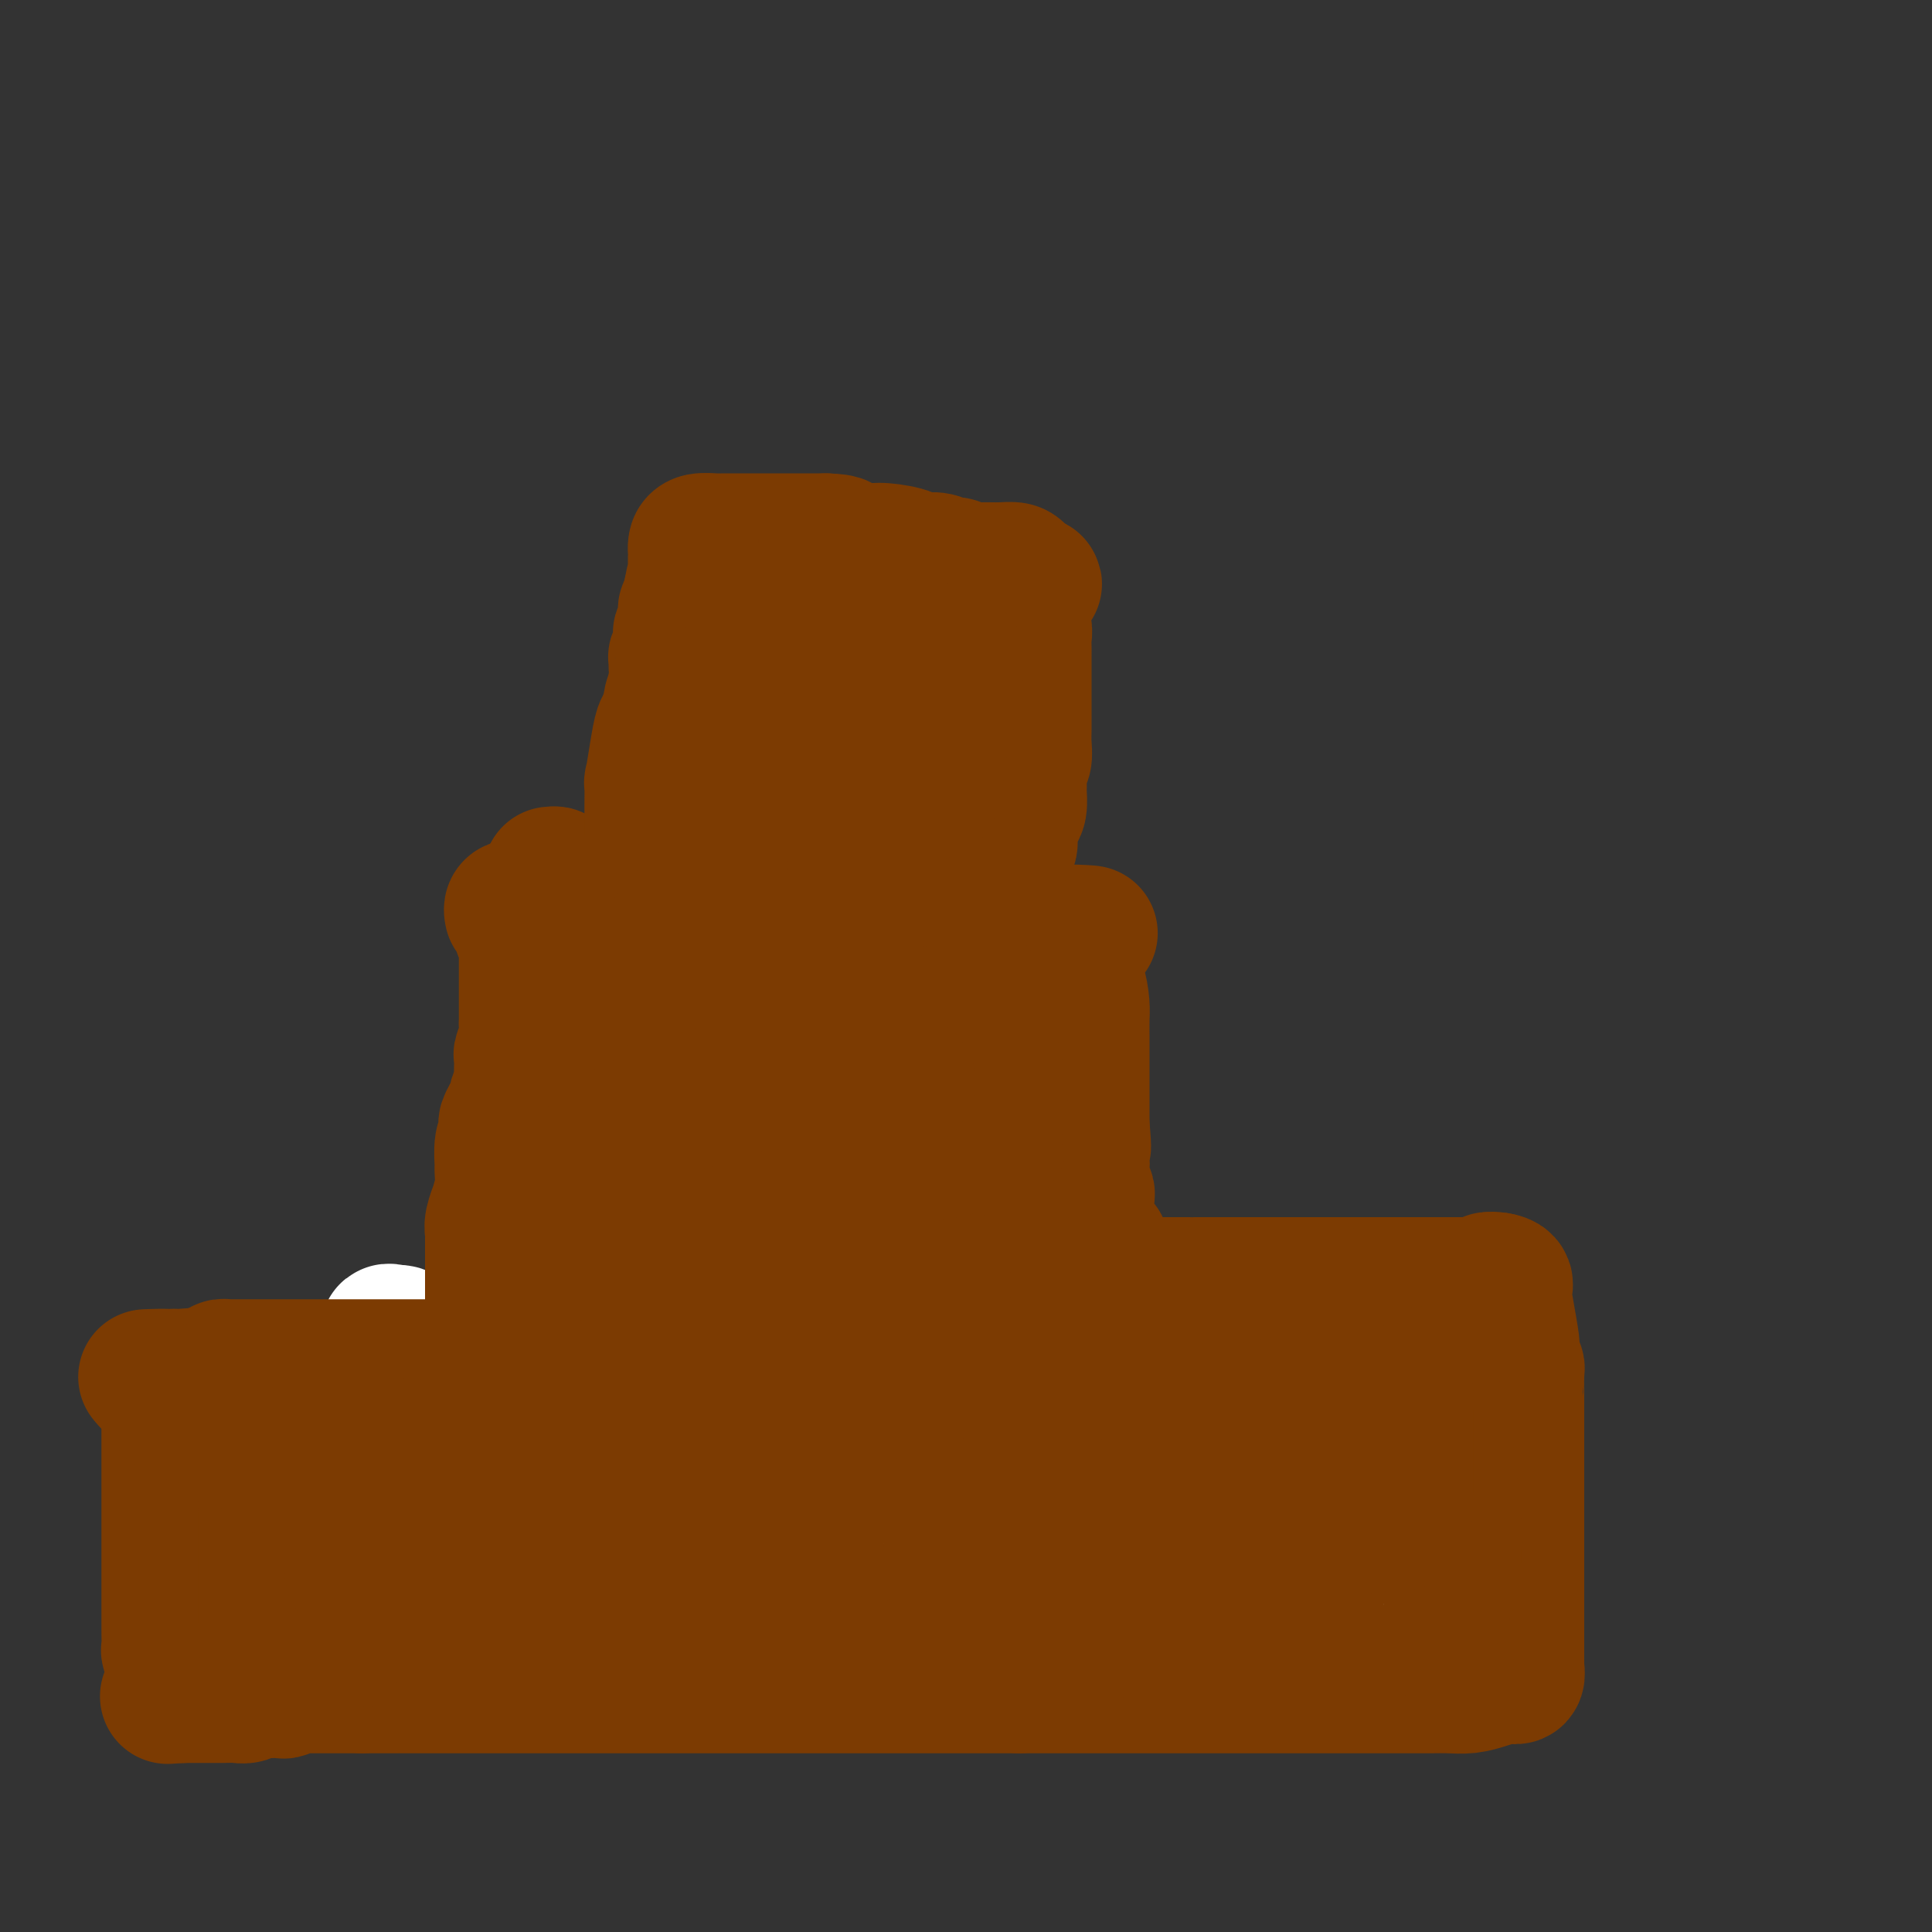 <svg viewBox='0 0 400 400' version='1.1' xmlns='http://www.w3.org/2000/svg' xmlns:xlink='http://www.w3.org/1999/xlink'><rect x="0" y="0" width="400" height="400" fill="#333333" stroke="none"/><g fill='none' stroke='#BABBBB' stroke-width='12' stroke-linecap='round' stroke-linejoin='round'><path d='M88,288c0.758,0.001 1.517,0.001 2,0c0.483,-0.001 0.692,-0.004 1,0c0.308,0.004 0.715,0.016 1,0c0.285,-0.016 0.447,-0.061 1,0c0.553,0.061 1.495,0.226 2,0c0.505,-0.226 0.572,-0.845 1,-1c0.428,-0.155 1.217,0.155 2,0c0.783,-0.155 1.562,-0.774 2,-1c0.438,-0.226 0.536,-0.061 1,0c0.464,0.061 1.293,0.016 2,0c0.707,-0.016 1.293,-0.004 2,0c0.707,0.004 1.536,0.001 2,0c0.464,-0.001 0.562,-0.000 1,0c0.438,0.000 1.217,0.000 2,0c0.783,-0.000 1.570,-0.000 2,0c0.430,0.000 0.502,0.000 1,0c0.498,-0.000 1.421,-0.000 2,0c0.579,0.000 0.815,0.000 1,0c0.185,-0.000 0.319,-0.000 1,0c0.681,0.000 1.911,0.000 3,0c1.089,-0.000 2.038,-0.000 3,0c0.962,0.000 1.936,0.000 3,0c1.064,-0.000 2.219,-0.000 3,0c0.781,0.000 1.189,0.000 2,0c0.811,-0.000 2.026,-0.000 3,0c0.974,0.000 1.707,0.000 3,0c1.293,-0.000 3.147,-0.000 5,0'/><path d='M142,286c8.915,-0.309 4.203,-0.083 3,0c-1.203,0.083 1.102,0.022 3,0c1.898,-0.022 3.390,-0.006 5,0c1.610,0.006 3.337,0.002 4,0c0.663,-0.002 0.261,-0.000 1,0c0.739,0.000 2.620,0.000 4,0c1.380,-0.000 2.258,-0.000 3,0c0.742,0.000 1.349,0.000 2,0c0.651,-0.000 1.346,-0.000 3,0c1.654,0.000 4.268,0.000 5,0c0.732,-0.000 -0.417,-0.000 0,0c0.417,0.000 2.400,0.000 4,0c1.600,-0.000 2.817,-0.000 4,0c1.183,0.000 2.330,0.000 3,0c0.670,-0.000 0.862,-0.000 2,0c1.138,0.000 3.223,0.000 4,0c0.777,-0.000 0.246,-0.000 1,0c0.754,0.000 2.792,0.000 4,0c1.208,-0.000 1.584,-0.000 2,0c0.416,0.000 0.871,0.000 2,0c1.129,-0.000 2.931,-0.000 4,0c1.069,0.000 1.403,0.000 2,0c0.597,-0.000 1.456,-0.000 2,0c0.544,0.000 0.772,0.000 1,0'/><path d='M210,286c10.759,0.000 3.656,0.000 1,0c-2.656,0.000 -0.865,0.000 0,0c0.865,0.000 0.805,0.000 1,0c0.195,0.000 0.644,0.000 1,0c0.356,0.000 0.620,0.000 1,0c0.380,0.000 0.875,0.000 1,0c0.125,0.000 -0.121,0.000 0,0c0.121,0.000 0.610,0.000 1,0c0.390,0.000 0.683,0.000 1,0c0.317,0.000 0.659,0.000 1,0'/><path d='M218,286c1.398,0.004 0.892,0.014 1,0c0.108,-0.014 0.828,-0.053 1,0c0.172,0.053 -0.206,0.196 0,0c0.206,-0.196 0.994,-0.732 1,-1c0.006,-0.268 -0.772,-0.268 -1,0c-0.228,0.268 0.094,0.804 0,1c-0.094,0.196 -0.602,0.053 -1,0c-0.398,-0.053 -0.685,-0.015 -1,0c-0.315,0.015 -0.657,0.008 -1,0'/><path d='M217,286c-0.833,0.333 -0.917,0.667 -1,1'/><path d='M216,287c-0.138,0.252 0.015,0.382 0,1c-0.015,0.618 -0.200,1.724 0,2c0.200,0.276 0.786,-0.277 1,0c0.214,0.277 0.057,1.384 0,2c-0.057,0.616 -0.015,0.742 0,1c0.015,0.258 0.004,0.647 0,1c-0.004,0.353 -0.002,0.669 0,1c0.002,0.331 0.004,0.676 0,1c-0.004,0.324 -0.015,0.626 0,1c0.015,0.374 0.057,0.821 0,1c-0.057,0.179 -0.211,0.089 0,0c0.211,-0.089 0.789,-0.179 1,0c0.211,0.179 0.057,0.625 0,1c-0.057,0.375 -0.016,0.679 0,1c0.016,0.321 0.008,0.661 0,1'/><path d='M218,301c0.358,2.388 0.254,1.358 0,1c-0.254,-0.358 -0.657,-0.043 -1,0c-0.343,0.043 -0.626,-0.185 -1,0c-0.374,0.185 -0.841,0.781 -1,1c-0.159,0.219 -0.011,0.059 0,0c0.011,-0.059 -0.115,-0.016 -1,0c-0.885,0.016 -2.527,0.004 -3,0c-0.473,-0.004 0.224,-0.001 0,0c-0.224,0.001 -1.369,0.000 -2,0c-0.631,-0.000 -0.747,-0.000 -1,0c-0.253,0.000 -0.644,0.000 -1,0c-0.356,-0.000 -0.676,-0.000 -1,0c-0.324,0.000 -0.650,0.000 -1,0c-0.350,-0.000 -0.722,-0.000 -1,0c-0.278,0.000 -0.460,0.000 -1,0c-0.540,-0.000 -1.436,-0.000 -2,0c-0.564,0.000 -0.795,0.000 -1,0c-0.205,-0.000 -0.384,-0.000 -1,0c-0.616,0.000 -1.670,0.000 -2,0c-0.330,-0.000 0.065,-0.000 0,0c-0.065,0.000 -0.590,0.000 -1,0c-0.410,-0.000 -0.705,-0.000 -1,0'/><path d='M195,303c-3.727,0.309 -1.546,0.083 -1,0c0.546,-0.083 -0.544,-0.022 -1,0c-0.456,0.022 -0.280,0.006 -1,0c-0.720,-0.006 -2.338,-0.002 -3,0c-0.662,0.002 -0.370,0.000 -1,0c-0.630,-0.000 -2.184,-0.000 -3,0c-0.816,0.000 -0.895,0.000 -1,0c-0.105,-0.000 -0.235,-0.000 -1,0c-0.765,0.000 -2.163,0.000 -3,0c-0.837,-0.000 -1.111,-0.000 -2,0c-0.889,0.000 -2.392,0.000 -3,0c-0.608,-0.000 -0.321,-0.000 -1,0c-0.679,0.000 -2.322,0.000 -3,0c-0.678,-0.000 -0.389,-0.000 -1,0c-0.611,0.000 -2.122,0.000 -3,0c-0.878,-0.000 -1.122,-0.000 -1,0c0.122,0.000 0.609,0.001 0,0c-0.609,-0.001 -2.316,-0.003 -3,0c-0.684,0.003 -0.345,0.012 -1,0c-0.655,-0.012 -2.304,-0.044 -4,0c-1.696,0.044 -3.439,0.166 -5,0c-1.561,-0.166 -2.939,-0.619 -4,-1c-1.061,-0.381 -1.806,-0.691 -3,-1c-1.194,-0.309 -2.838,-0.619 -4,-1c-1.162,-0.381 -1.841,-0.834 -3,-1c-1.159,-0.166 -2.797,-0.044 -4,0c-1.203,0.044 -1.972,0.012 -3,0c-1.028,-0.012 -2.317,-0.003 -3,0c-0.683,0.003 -0.761,0.001 -1,0c-0.239,-0.001 -0.640,-0.000 -1,0c-0.360,0.000 -0.680,0.000 -1,0'/><path d='M126,299c-10.588,-0.619 -2.557,-0.166 0,0c2.557,0.166 -0.360,0.044 -2,0c-1.640,-0.044 -2.001,-0.012 -2,0c0.001,0.012 0.366,0.003 0,0c-0.366,-0.003 -1.464,-0.001 -2,0c-0.536,0.001 -0.510,0.000 -1,0c-0.490,-0.000 -1.497,-0.000 -2,0c-0.503,0.000 -0.502,0.000 -1,0c-0.498,-0.000 -1.495,-0.000 -2,0c-0.505,0.000 -0.517,0.000 -1,0c-0.483,-0.000 -1.438,-0.000 -2,0c-0.562,0.000 -0.732,0.000 -1,0c-0.268,-0.000 -0.634,-0.000 -1,0c-0.366,0.000 -0.731,0.000 -1,0c-0.269,-0.000 -0.442,-0.000 -1,0c-0.558,0.000 -1.499,0.000 -2,0c-0.501,-0.000 -0.560,-0.000 -1,0c-0.440,0.000 -1.259,0.000 -2,0c-0.741,-0.000 -1.403,-0.000 -2,0c-0.597,0.000 -1.130,0.001 -2,0c-0.870,-0.001 -2.076,-0.003 -3,0c-0.924,0.003 -1.567,0.011 -2,0c-0.433,-0.011 -0.655,-0.041 -1,0c-0.345,0.041 -0.813,0.155 -1,0c-0.187,-0.155 -0.094,-0.577 0,-1'/><path d='M91,298c-4.813,-0.033 0.655,0.384 3,0c2.345,-0.384 1.566,-1.570 2,-2c0.434,-0.430 2.082,-0.105 3,0c0.918,0.105 1.107,-0.010 2,0c0.893,0.010 2.488,0.146 3,0c0.512,-0.146 -0.061,-0.575 1,-1c1.061,-0.425 3.755,-0.846 5,-1c1.245,-0.154 1.039,-0.041 2,0c0.961,0.041 3.088,0.011 4,0c0.912,-0.011 0.610,-0.003 1,0c0.390,0.003 1.473,0.001 2,0c0.527,-0.001 0.497,-0.000 1,0c0.503,0.000 1.537,0.000 2,0c0.463,-0.000 0.355,-0.000 1,0c0.645,0.000 2.044,0.000 3,0c0.956,-0.000 1.468,-0.000 2,0c0.532,0.000 1.085,0.000 2,0c0.915,-0.000 2.194,-0.000 3,0c0.806,0.000 1.140,0.000 2,0c0.860,-0.000 2.246,-0.000 3,0c0.754,0.000 0.875,0.000 1,0c0.125,-0.000 0.254,-0.000 1,0c0.746,0.000 2.110,0.000 3,0c0.890,-0.000 1.307,-0.000 2,0c0.693,0.000 1.662,0.000 3,0c1.338,-0.000 3.046,-0.000 4,0c0.954,0.000 1.152,0.000 2,0c0.848,-0.000 2.344,-0.000 3,0c0.656,0.000 0.473,0.000 1,0c0.527,-0.000 1.763,0.000 3,0'/><path d='M161,294c8.727,0.000 5.045,0.000 4,0c-1.045,0.000 0.546,0.000 2,0c1.454,0.000 2.772,0.000 4,0c1.228,0.000 2.365,0.000 4,0c1.635,0.000 3.769,-0.000 5,0c1.231,0.000 1.561,0.000 2,0c0.439,0.000 0.989,0.000 2,0c1.011,0.000 2.484,0.000 4,0c1.516,0.000 3.075,0.000 4,0c0.925,0.000 1.217,0.000 2,0c0.783,-0.000 2.056,0.000 3,0c0.944,0.000 1.558,0.000 2,0c0.442,0.000 0.710,0.000 1,0c0.290,0.000 0.601,0.000 1,0c0.399,0.000 0.884,0.000 1,0c0.116,0.000 -0.138,0.000 0,0c0.138,0.000 0.667,0.000 1,0c0.333,0.000 0.469,0.000 1,0c0.531,0.000 1.456,0.000 2,0c0.544,0.000 0.706,0.000 1,0c0.294,0.000 0.720,0.000 1,0c0.280,0.000 0.415,0.000 1,0c0.585,0.000 1.619,0.000 2,0c0.381,0.000 0.109,0.000 0,0c-0.109,0.000 -0.054,0.000 0,0'/><path d='M211,294c7.313,0.000 0.597,0.000 -2,0c-2.597,-0.000 -1.075,-0.001 -1,0c0.075,0.001 -1.295,0.003 -2,0c-0.705,-0.003 -0.743,-0.012 -1,0c-0.257,0.012 -0.732,0.046 -1,0c-0.268,-0.046 -0.331,-0.171 -1,0c-0.669,0.171 -1.946,0.638 -3,1c-1.054,0.362 -1.886,0.618 -3,1c-1.114,0.382 -2.510,0.891 -3,1c-0.490,0.109 -0.073,-0.181 -1,0c-0.927,0.181 -3.197,0.833 -4,1c-0.803,0.167 -0.139,-0.151 -1,0c-0.861,0.151 -3.248,0.773 -5,1c-1.752,0.227 -2.868,0.061 -4,0c-1.132,-0.061 -2.278,-0.017 -3,0c-0.722,0.017 -1.020,0.008 -1,0c0.020,-0.008 0.356,-0.016 0,0c-0.356,0.016 -1.405,0.057 -2,0c-0.595,-0.057 -0.736,-0.213 -1,0c-0.264,0.213 -0.651,0.793 -1,1c-0.349,0.207 -0.661,0.040 -1,0c-0.339,-0.040 -0.707,0.045 -1,0c-0.293,-0.045 -0.512,-0.222 -1,0c-0.488,0.222 -1.244,0.843 -2,1c-0.756,0.157 -1.511,-0.150 -2,0c-0.489,0.150 -0.711,0.757 -1,1c-0.289,0.243 -0.644,0.121 -1,0'/><path d='M162,302c-7.984,1.464 -3.444,1.125 -2,1c1.444,-0.125 -0.208,-0.034 -1,0c-0.792,0.034 -0.723,0.013 -1,0c-0.277,-0.013 -0.901,-0.018 -1,0c-0.099,0.018 0.328,0.058 0,0c-0.328,-0.058 -1.411,-0.213 -2,0c-0.589,0.213 -0.682,0.793 -1,1c-0.318,0.207 -0.859,0.041 -1,0c-0.141,-0.041 0.117,0.041 0,0c-0.117,-0.041 -0.610,-0.207 -1,0c-0.390,0.207 -0.677,0.788 -1,1c-0.323,0.212 -0.682,0.057 -1,0c-0.318,-0.057 -0.596,-0.015 -1,0c-0.404,0.015 -0.933,0.004 -1,0c-0.067,-0.004 0.330,-0.001 0,0c-0.330,0.001 -1.387,0.000 -2,0c-0.613,-0.000 -0.782,-0.000 -1,0c-0.218,0.000 -0.487,0.000 -1,0c-0.513,-0.000 -1.272,-0.000 -2,0c-0.728,0.000 -1.426,0.000 -2,0c-0.574,-0.000 -1.023,-0.000 -2,0c-0.977,0.000 -2.482,0.000 -3,0c-0.518,-0.000 -0.049,-0.000 0,0c0.049,0.000 -0.321,0.000 -1,0c-0.679,-0.000 -1.667,-0.000 -3,0c-1.333,0.000 -3.013,0.000 -4,0c-0.987,-0.000 -1.282,-0.000 -2,0c-0.718,0.000 -1.859,0.000 -3,0'/><path d='M122,305c-6.245,0.464 -1.858,0.124 -1,0c0.858,-0.124 -1.811,-0.033 -3,0c-1.189,0.033 -0.896,0.009 -1,0c-0.104,-0.009 -0.606,-0.002 -1,0c-0.394,0.002 -0.681,0.001 -1,0c-0.319,-0.001 -0.671,-0.000 -1,0c-0.329,0.000 -0.635,0.000 -1,0c-0.365,-0.000 -0.790,-0.000 -1,0c-0.210,0.000 -0.206,-0.000 -1,0c-0.794,0.000 -2.387,0.000 -3,0c-0.613,-0.000 -0.248,-0.000 -1,0c-0.752,0.000 -2.623,0.001 -4,0c-1.377,-0.001 -2.262,-0.004 -3,0c-0.738,0.004 -1.329,0.015 -2,0c-0.671,-0.015 -1.422,-0.057 -2,0c-0.578,0.057 -0.982,0.211 -1,0c-0.018,-0.211 0.349,-0.789 0,-1c-0.349,-0.211 -1.413,-0.057 -2,0c-0.587,0.057 -0.696,0.015 -1,0c-0.304,-0.015 -0.801,-0.004 -1,0c-0.199,0.004 -0.099,0.002 0,0'/><path d='M91,304c-4.976,-0.152 -1.915,-0.033 -1,0c0.915,0.033 -0.315,-0.019 -1,0c-0.685,0.019 -0.824,0.110 -1,0c-0.176,-0.110 -0.387,-0.421 0,-1c0.387,-0.579 1.373,-1.425 2,-2c0.627,-0.575 0.893,-0.879 1,-1c0.107,-0.121 0.053,-0.061 0,0'/><path d='M86,303c-0.001,0.089 -0.001,0.179 0,0c0.001,-0.179 0.004,-0.626 0,-1c-0.004,-0.374 -0.015,-0.674 0,-1c0.015,-0.326 0.057,-0.679 0,-1c-0.057,-0.321 -0.211,-0.611 0,-1c0.211,-0.389 0.789,-0.877 1,-1c0.211,-0.123 0.057,0.121 0,0c-0.057,-0.121 -0.015,-0.606 0,-1c0.015,-0.394 0.004,-0.697 0,-1c-0.004,-0.303 -0.001,-0.606 0,-1c0.001,-0.394 0.000,-0.879 0,-1c-0.000,-0.121 0.001,0.121 0,0c-0.001,-0.121 -0.004,-0.607 0,-1c0.004,-0.393 0.015,-0.693 0,-1c-0.015,-0.307 -0.055,-0.620 0,-1c0.055,-0.380 0.207,-0.827 0,-1c-0.207,-0.173 -0.773,-0.074 -1,0c-0.227,0.074 -0.116,0.122 0,0c0.116,-0.122 0.237,-0.414 0,-1c-0.237,-0.586 -0.833,-1.465 -1,-2c-0.167,-0.535 0.095,-0.724 0,-1c-0.095,-0.276 -0.548,-0.638 -1,-1'/><path d='M84,285c-0.476,-2.984 -0.666,-1.443 -1,-1c-0.334,0.443 -0.812,-0.210 -1,-1c-0.188,-0.790 -0.087,-1.716 0,-2c0.087,-0.284 0.159,0.074 0,0c-0.159,-0.074 -0.551,-0.579 -1,-1c-0.449,-0.421 -0.957,-0.757 -1,-1c-0.043,-0.243 0.377,-0.393 0,-1c-0.377,-0.607 -1.551,-1.670 -2,-2c-0.449,-0.330 -0.173,0.072 0,0c0.173,-0.072 0.242,-0.617 0,-1c-0.242,-0.383 -0.796,-0.603 -1,-1c-0.204,-0.397 -0.058,-0.971 0,-1c0.058,-0.029 0.029,0.485 0,1'/><path d='M77,274c-1.083,-1.539 -0.290,0.112 0,1c0.290,0.888 0.078,1.011 0,1c-0.078,-0.011 -0.021,-0.158 0,0c0.021,0.158 0.006,0.621 0,1c-0.006,0.379 -0.001,0.675 0,1c0.001,0.325 0.000,0.678 0,1c-0.000,0.322 -0.000,0.611 0,1c0.000,0.389 0.000,0.877 0,1c-0.000,0.123 -0.000,-0.121 0,0c0.000,0.121 0.000,0.606 0,1c-0.000,0.394 -0.000,0.696 0,1c0.000,0.304 0.000,0.610 0,1c-0.000,0.390 -0.001,0.864 0,1c0.001,0.136 0.003,-0.065 0,0c-0.003,0.065 -0.011,0.398 0,1c0.011,0.602 0.041,1.474 0,2c-0.041,0.526 -0.152,0.704 0,1c0.152,0.296 0.566,0.708 1,1c0.434,0.292 0.886,0.463 1,1c0.114,0.537 -0.110,1.439 0,2c0.110,0.561 0.555,0.779 1,1c0.445,0.221 0.889,0.444 1,1c0.111,0.556 -0.111,1.445 0,2c0.111,0.555 0.556,0.778 1,1'/><path d='M82,298c0.713,1.772 -0.005,1.703 0,2c0.005,0.297 0.733,0.959 1,1c0.267,0.041 0.071,-0.539 0,-1c-0.071,-0.461 -0.019,-0.802 0,-1c0.019,-0.198 0.005,-0.252 0,-1c-0.005,-0.748 -0.001,-2.190 0,-3c0.001,-0.810 0.000,-0.987 0,-1c-0.000,-0.013 -0.000,0.139 0,0c0.000,-0.139 0.000,-0.570 0,-1'/><path d='M83,293c0.390,-1.235 1.364,-0.324 2,0c0.636,0.324 0.932,0.061 2,0c1.068,-0.061 2.906,0.081 5,1c2.094,0.919 4.444,2.614 8,4c3.556,1.386 8.320,2.463 13,4c4.680,1.537 9.277,3.534 14,5c4.723,1.466 9.573,2.399 12,3c2.427,0.601 2.431,0.868 3,1c0.569,0.132 1.703,0.130 2,0c0.297,-0.130 -0.244,-0.387 0,-1c0.244,-0.613 1.273,-1.583 2,-2c0.727,-0.417 1.154,-0.283 2,-1c0.846,-0.717 2.113,-2.286 3,-3c0.887,-0.714 1.393,-0.574 2,-1c0.607,-0.426 1.313,-1.419 2,-2c0.687,-0.581 1.355,-0.752 2,-1c0.645,-0.248 1.265,-0.574 2,-1c0.735,-0.426 1.583,-0.951 2,-1c0.417,-0.049 0.403,0.379 1,0c0.597,-0.379 1.805,-1.566 3,-2c1.195,-0.434 2.376,-0.116 3,0c0.624,0.116 0.691,0.031 2,0c1.309,-0.031 3.860,-0.008 6,0c2.140,0.008 3.870,0.002 6,0c2.130,-0.002 4.659,-0.001 6,0c1.341,0.001 1.493,0.000 2,0c0.507,-0.000 1.367,-0.000 2,0c0.633,0.000 1.038,0.000 1,0c-0.038,-0.000 -0.519,-0.000 -1,0'/><path d='M192,296c4.005,0.522 0.516,1.828 -1,2c-1.516,0.172 -1.061,-0.788 -2,0c-0.939,0.788 -3.272,3.325 -5,5c-1.728,1.675 -2.853,2.487 -4,3c-1.147,0.513 -2.318,0.725 -3,1c-0.682,0.275 -0.876,0.612 -2,1c-1.124,0.388 -3.178,0.825 -4,1c-0.822,0.175 -0.411,0.087 0,0'/><path d='M212,299c-0.049,-0.333 -0.099,-0.667 0,-1c0.099,-0.333 0.345,-0.667 1,-1c0.655,-0.333 1.719,-0.667 2,-1c0.281,-0.333 -0.220,-0.666 0,-1c0.220,-0.334 1.162,-0.668 2,-1c0.838,-0.332 1.571,-0.663 2,-1c0.429,-0.337 0.553,-0.681 1,-1c0.447,-0.319 1.218,-0.614 2,-1c0.782,-0.386 1.574,-0.862 2,-1c0.426,-0.138 0.485,0.064 1,0c0.515,-0.064 1.485,-0.393 2,-1c0.515,-0.607 0.574,-1.491 1,-2c0.426,-0.509 1.218,-0.643 2,-1c0.782,-0.357 1.553,-0.935 2,-1c0.447,-0.065 0.572,0.385 1,0c0.428,-0.385 1.161,-1.605 2,-2c0.839,-0.395 1.783,0.035 2,0c0.217,-0.035 -0.294,-0.534 0,-1c0.294,-0.466 1.392,-0.898 2,-1c0.608,-0.102 0.726,0.126 1,0c0.274,-0.126 0.704,-0.607 1,-1c0.296,-0.393 0.458,-0.697 1,-1c0.542,-0.303 1.465,-0.603 2,-1c0.535,-0.397 0.682,-0.891 1,-1c0.318,-0.109 0.807,0.167 1,0c0.193,-0.167 0.090,-0.776 0,-1c-0.090,-0.224 -0.169,-0.064 0,0c0.169,0.064 0.584,0.032 1,0'/><path d='M247,276c5.624,-3.833 2.182,-1.915 1,-1c-1.182,0.915 -0.106,0.827 0,1c0.106,0.173 -0.759,0.607 -1,1c-0.241,0.393 0.142,0.744 0,1c-0.142,0.256 -0.807,0.415 -1,1c-0.193,0.585 0.088,1.596 0,2c-0.088,0.404 -0.544,0.202 -1,0'/><path d='M245,281c-0.304,0.951 -0.065,0.830 0,1c0.065,0.170 -0.043,0.633 0,1c0.043,0.367 0.237,0.638 0,1c-0.237,0.362 -0.906,0.813 -1,1c-0.094,0.187 0.388,0.109 0,0c-0.388,-0.109 -1.647,-0.250 -2,0c-0.353,0.250 0.200,0.889 0,1c-0.200,0.111 -1.153,-0.307 -2,0c-0.847,0.307 -1.590,1.339 -2,2c-0.410,0.661 -0.488,0.951 -1,1c-0.512,0.049 -1.457,-0.143 -2,0c-0.543,0.143 -0.685,0.622 -1,1c-0.315,0.378 -0.802,0.654 -1,1c-0.198,0.346 -0.106,0.763 0,1c0.106,0.237 0.224,0.296 0,1c-0.224,0.704 -0.792,2.055 -1,3c-0.208,0.945 -0.056,1.485 0,3c0.056,1.515 0.016,4.004 0,5c-0.016,0.996 -0.008,0.498 0,0'/></g>
<g fill='none' stroke='#FFFFFF' stroke-width='12' stroke-linecap='round' stroke-linejoin='round'><path d='M260,266c0.202,0.309 0.404,0.618 0,1c-0.404,0.382 -1.415,0.838 -2,1c-0.585,0.162 -0.746,0.028 -1,0c-0.254,-0.028 -0.602,0.048 -1,0c-0.398,-0.048 -0.847,-0.219 -1,0c-0.153,0.219 -0.009,0.828 0,1c0.009,0.172 -0.116,-0.094 -1,0c-0.884,0.094 -2.527,0.547 -3,1c-0.473,0.453 0.224,0.905 0,1c-0.224,0.095 -1.369,-0.167 -2,0c-0.631,0.167 -0.746,0.762 -1,1c-0.254,0.238 -0.645,0.119 -1,0c-0.355,-0.119 -0.673,-0.240 -1,0c-0.327,0.240 -0.661,0.839 -1,1c-0.339,0.161 -0.682,-0.115 -1,0c-0.318,0.115 -0.611,0.622 -1,1c-0.389,0.378 -0.874,0.626 -1,1c-0.126,0.374 0.106,0.874 0,1c-0.106,0.126 -0.551,-0.123 -1,0c-0.449,0.123 -0.901,0.617 -1,1c-0.099,0.383 0.156,0.656 0,1c-0.156,0.344 -0.724,0.758 -1,1c-0.276,0.242 -0.259,0.312 -1,1c-0.741,0.688 -2.238,1.993 -3,3c-0.762,1.007 -0.789,1.716 -1,2c-0.211,0.284 -0.605,0.142 -1,0'/><path d='M233,285c-1.345,1.972 -0.206,1.901 0,2c0.206,0.099 -0.519,0.369 -1,1c-0.481,0.631 -0.718,1.622 -1,2c-0.282,0.378 -0.611,0.142 -1,0c-0.389,-0.142 -0.840,-0.192 -1,0c-0.160,0.192 -0.029,0.625 0,1c0.029,0.375 -0.045,0.692 0,1c0.045,0.308 0.208,0.607 0,1c-0.208,0.393 -0.788,0.878 -1,1c-0.212,0.122 -0.057,-0.121 0,0c0.057,0.121 0.017,0.607 0,1c-0.017,0.393 -0.009,0.694 0,1c0.009,0.306 0.019,0.618 0,1c-0.019,0.382 -0.069,0.835 0,1c0.069,0.165 0.256,0.041 0,0c-0.256,-0.041 -0.955,-0.001 -1,0c-0.045,0.001 0.565,-0.038 1,0c0.435,0.038 0.696,0.154 1,0c0.304,-0.154 0.652,-0.577 1,-1'/><path d='M230,297c-0.180,1.675 0.871,-0.139 2,-1c1.129,-0.861 2.337,-0.769 3,-1c0.663,-0.231 0.783,-0.786 1,-1c0.217,-0.214 0.533,-0.086 1,0c0.467,0.086 1.087,0.129 2,0c0.913,-0.129 2.119,-0.431 3,-1c0.881,-0.569 1.436,-1.406 2,-2c0.564,-0.594 1.136,-0.944 2,-1c0.864,-0.056 2.020,0.182 3,0c0.980,-0.182 1.783,-0.782 2,-1c0.217,-0.218 -0.154,-0.053 0,0c0.154,0.053 0.832,-0.008 0,0c-0.832,0.008 -3.176,0.083 -4,0c-0.824,-0.083 -0.129,-0.326 -1,0c-0.871,0.326 -3.308,1.221 -5,2c-1.692,0.779 -2.637,1.443 -4,2c-1.363,0.557 -3.143,1.006 -4,2c-0.857,0.994 -0.792,2.532 -1,3c-0.208,0.468 -0.688,-0.133 -1,0c-0.312,0.133 -0.457,1.000 0,1c0.457,0.000 1.514,-0.866 2,-1c0.486,-0.134 0.400,0.464 2,0c1.600,-0.464 4.886,-1.990 7,-3c2.114,-1.010 3.057,-1.505 4,-2'/><path d='M246,293c2.753,-0.920 2.636,-0.719 3,-1c0.364,-0.281 1.211,-1.045 2,-2c0.789,-0.955 1.522,-2.100 2,-3c0.478,-0.900 0.702,-1.556 1,-2c0.298,-0.444 0.669,-0.677 1,-1c0.331,-0.323 0.623,-0.735 0,-1c-0.623,-0.265 -2.161,-0.381 -3,0c-0.839,0.381 -0.980,1.260 -2,2c-1.020,0.740 -2.918,1.340 -4,3c-1.082,1.660 -1.347,4.381 -2,6c-0.653,1.619 -1.695,2.136 -2,3c-0.305,0.864 0.126,2.073 0,3c-0.126,0.927 -0.808,1.570 -1,2c-0.192,0.430 0.106,0.647 0,1c-0.106,0.353 -0.617,0.841 -1,1c-0.383,0.159 -0.639,-0.010 -1,0c-0.361,0.010 -0.829,0.199 -1,0c-0.171,-0.199 -0.046,-0.785 0,-1c0.046,-0.215 0.012,-0.058 0,-1c-0.012,-0.942 -0.004,-2.983 0,-4c0.004,-1.017 0.002,-1.008 0,-1'/><path d='M238,297c0.000,-1.356 0.000,-1.246 0,-1c0.000,0.246 0.000,0.628 0,1c0.000,0.372 -0.000,0.733 0,1c0.000,0.267 0.000,0.439 0,2c-0.000,1.561 -0.000,4.509 0,6c0.000,1.491 0.000,1.523 0,2c0.000,0.477 0.000,1.398 0,2c-0.000,0.602 -0.000,0.886 0,1c0.000,0.114 0.000,0.057 0,0'/></g>
<g fill='none' stroke='#FFFFFF' stroke-width='28' stroke-linecap='round' stroke-linejoin='round'><path d='M222,289c-0.222,0.020 -0.445,0.040 -1,0c-0.555,-0.040 -1.443,-0.139 -3,-1c-1.557,-0.861 -3.785,-2.483 -5,-3c-1.215,-0.517 -1.418,0.073 -2,0c-0.582,-0.073 -1.543,-0.807 -2,-1c-0.457,-0.193 -0.411,0.156 -1,0c-0.589,-0.156 -1.813,-0.816 -2,-1c-0.187,-0.184 0.664,0.108 0,0c-0.664,-0.108 -2.844,-0.617 -4,-1c-1.156,-0.383 -1.290,-0.638 -3,-1c-1.710,-0.362 -4.996,-0.829 -6,-1c-1.004,-0.171 0.275,-0.046 0,0c-0.275,0.046 -2.105,0.012 -3,0c-0.895,-0.012 -0.856,-0.003 -1,0c-0.144,0.003 -0.471,0.001 -1,0c-0.529,-0.001 -1.260,0.000 -2,0c-0.740,-0.000 -1.488,-0.001 -2,0c-0.512,0.001 -0.786,0.004 -1,0c-0.214,-0.004 -0.367,-0.015 -1,0c-0.633,0.015 -1.745,0.055 -2,0c-0.255,-0.055 0.346,-0.207 0,0c-0.346,0.207 -1.638,0.773 -2,1c-0.362,0.227 0.207,0.116 -1,0c-1.207,-0.116 -4.189,-0.237 -6,0c-1.811,0.237 -2.449,0.833 -3,1c-0.551,0.167 -1.015,-0.095 -2,0c-0.985,0.095 -2.493,0.548 -4,1'/><path d='M162,283c-5.154,0.420 -2.541,-0.031 -2,0c0.541,0.031 -0.992,0.544 -3,1c-2.008,0.456 -4.491,0.854 -6,1c-1.509,0.146 -2.046,0.039 -3,0c-0.954,-0.039 -2.327,-0.010 -4,0c-1.673,0.010 -3.647,0.003 -5,0c-1.353,-0.003 -2.087,-0.001 -4,0c-1.913,0.001 -5.006,0.000 -7,0c-1.994,-0.000 -2.889,-0.000 -4,0c-1.111,0.000 -2.437,0.000 -3,0c-0.563,-0.000 -0.362,0.000 -1,0c-0.638,-0.000 -2.114,-0.000 -3,0c-0.886,0.000 -1.183,0.000 -2,0c-0.817,-0.000 -2.156,-0.000 -3,0c-0.844,0.000 -1.195,0.001 -2,0c-0.805,-0.001 -2.064,-0.003 -3,0c-0.936,0.003 -1.549,0.012 -2,0c-0.451,-0.012 -0.740,-0.045 -1,0c-0.260,0.045 -0.491,0.166 -1,0c-0.509,-0.166 -1.297,-0.621 -2,-1c-0.703,-0.379 -1.321,-0.683 -2,-1c-0.679,-0.317 -1.418,-0.648 -2,-1c-0.582,-0.352 -1.006,-0.725 -2,-1c-0.994,-0.275 -2.557,-0.452 -4,-1c-1.443,-0.548 -2.765,-1.467 -4,-2c-1.235,-0.533 -2.383,-0.679 -3,-1c-0.617,-0.321 -0.705,-0.817 -1,-1c-0.295,-0.183 -0.799,-0.052 -1,0c-0.201,0.052 -0.101,0.026 0,0'/><path d='M82,276c-3.395,-1.115 -0.881,0.599 0,2c0.881,1.401 0.131,2.490 0,4c-0.131,1.510 0.357,3.442 1,5c0.643,1.558 1.443,2.743 2,4c0.557,1.257 0.873,2.585 1,3c0.127,0.415 0.064,-0.085 0,0c-0.064,0.085 -0.129,0.754 0,1c0.129,0.246 0.454,0.069 1,0c0.546,-0.069 1.315,-0.030 2,0c0.685,0.030 1.288,0.049 2,0c0.712,-0.049 1.533,-0.168 3,0c1.467,0.168 3.581,0.622 5,1c1.419,0.378 2.143,0.679 4,1c1.857,0.321 4.846,0.663 7,1c2.154,0.337 3.473,0.668 5,1c1.527,0.332 3.264,0.666 5,1'/><path d='M120,300c7.002,1.334 7.508,1.668 9,2c1.492,0.332 3.969,0.663 6,1c2.031,0.337 3.614,0.679 5,1c1.386,0.321 2.575,0.622 4,1c1.425,0.378 3.087,0.833 4,1c0.913,0.167 1.076,0.044 2,0c0.924,-0.044 2.608,-0.011 3,0c0.392,0.011 -0.509,-0.001 0,0c0.509,0.001 2.428,0.015 4,0c1.572,-0.015 2.799,-0.059 4,0c1.201,0.059 2.377,0.222 3,0c0.623,-0.222 0.693,-0.829 2,-1c1.307,-0.171 3.850,0.094 5,0c1.150,-0.094 0.908,-0.547 2,-1c1.092,-0.453 3.518,-0.906 5,-1c1.482,-0.094 2.019,0.171 3,0c0.981,-0.171 2.407,-0.778 4,-1c1.593,-0.222 3.352,-0.060 5,0c1.648,0.060 3.186,0.016 5,0c1.814,-0.016 3.903,-0.004 5,0c1.097,0.004 1.200,0.000 2,0c0.800,-0.000 2.296,0.004 3,0c0.704,-0.004 0.617,-0.015 1,0c0.383,0.015 1.237,0.056 2,0c0.763,-0.056 1.436,-0.208 2,0c0.564,0.208 1.020,0.778 2,1c0.980,0.222 2.484,0.098 3,0c0.516,-0.098 0.046,-0.171 1,0c0.954,0.171 3.334,0.584 5,1c1.666,0.416 2.619,0.833 3,1c0.381,0.167 0.191,0.083 0,0'/><path d='M224,305c6.222,0.460 2.277,0.110 1,0c-1.277,-0.110 0.114,0.018 1,0c0.886,-0.018 1.268,-0.184 1,0c-0.268,0.184 -1.184,0.716 -2,1c-0.816,0.284 -1.532,0.320 -3,1c-1.468,0.680 -3.690,2.004 -6,3c-2.310,0.996 -4.709,1.664 -6,2c-1.291,0.336 -1.474,0.339 -4,1c-2.526,0.661 -7.395,1.981 -11,3c-3.605,1.019 -5.946,1.738 -8,2c-2.054,0.262 -3.821,0.066 -6,0c-2.179,-0.066 -4.770,-0.002 -7,0c-2.230,0.002 -4.100,-0.056 -6,0c-1.900,0.056 -3.831,0.228 -5,0c-1.169,-0.228 -1.575,-0.856 -2,-1c-0.425,-0.144 -0.868,0.196 -2,0c-1.132,-0.196 -2.953,-0.929 -4,-1c-1.047,-0.071 -1.320,0.519 -4,0c-2.680,-0.519 -7.766,-2.148 -11,-3c-3.234,-0.852 -4.617,-0.926 -6,-1'/><path d='M134,312c-6.121,-1.033 -6.924,-0.616 -8,-1c-1.076,-0.384 -2.426,-1.570 -4,-2c-1.574,-0.430 -3.371,-0.103 -4,0c-0.629,0.103 -0.090,-0.017 -1,0c-0.910,0.017 -3.270,0.173 -5,0c-1.730,-0.173 -2.831,-0.673 -5,-1c-2.169,-0.327 -5.405,-0.480 -8,-1c-2.595,-0.520 -4.549,-1.407 -7,-2c-2.451,-0.593 -5.399,-0.891 -7,-1c-1.601,-0.109 -1.854,-0.029 -3,0c-1.146,0.029 -3.185,0.008 -4,0c-0.815,-0.008 -0.408,-0.004 0,0'/></g>
<g fill='none' stroke='#6D6E70' stroke-width='12' stroke-linecap='round' stroke-linejoin='round'><path d='M132,281c0.787,0.000 1.573,0.000 2,0c0.427,0.000 0.494,0.000 1,0c0.506,0.000 1.450,0.000 2,0c0.550,0.000 0.706,0.000 2,0c1.294,0.000 3.726,0.000 5,0c1.274,0.000 1.391,0.000 2,0c0.609,0.000 1.709,0.000 2,0c0.291,0.000 -0.228,0.000 0,0c0.228,0.000 1.201,0.000 2,0c0.799,0.000 1.423,0.000 2,0c0.577,0.000 1.105,0.000 2,0c0.895,0.000 2.155,-0.000 3,0c0.845,0.000 1.276,0.000 2,0c0.724,0.000 1.742,-0.000 3,0c1.258,0.000 2.758,0.000 4,0c1.242,0.000 2.228,0.000 3,0c0.772,0.000 1.329,0.000 3,0c1.671,0.000 4.454,0.000 6,0c1.546,0.000 1.855,0.000 2,0c0.145,0.000 0.125,0.000 1,0c0.875,0.000 2.643,0.000 4,0c1.357,0.000 2.302,0.000 3,0c0.698,0.000 1.150,0.000 2,0c0.850,0.000 2.100,0.000 3,0c0.900,0.000 1.450,0.000 2,0'/><path d='M195,281c10.458,-0.000 5.102,-0.001 4,0c-1.102,0.001 2.049,0.004 3,0c0.951,-0.004 -0.299,-0.015 1,0c1.299,0.015 5.146,0.057 8,0c2.854,-0.057 4.716,-0.212 6,0c1.284,0.212 1.992,0.792 3,1c1.008,0.208 2.317,0.046 3,0c0.683,-0.046 0.742,0.025 1,0c0.258,-0.025 0.717,-0.147 1,0c0.283,0.147 0.391,0.561 0,1c-0.391,0.439 -1.280,0.901 -2,1c-0.720,0.099 -1.271,-0.166 -2,0c-0.729,0.166 -1.637,0.762 -2,1c-0.363,0.238 -0.182,0.119 0,0'/><path d='M133,287c0.356,0.301 0.713,0.603 1,1c0.287,0.397 0.506,0.891 1,1c0.494,0.109 1.263,-0.167 2,0c0.737,0.167 1.440,0.777 2,1c0.560,0.223 0.976,0.060 1,0c0.024,-0.060 -0.344,-0.016 0,0c0.344,0.016 1.402,0.004 2,0c0.598,-0.004 0.737,-0.001 1,0c0.263,0.001 0.648,0.000 1,0c0.352,-0.000 0.669,-0.000 1,0c0.331,0.000 0.676,0.000 1,0c0.324,-0.000 0.626,-0.000 1,0c0.374,0.000 0.821,0.000 2,0c1.179,-0.000 3.090,-0.000 4,0c0.910,0.000 0.821,0.000 1,0c0.179,-0.000 0.628,-0.000 1,0c0.372,0.000 0.669,0.000 1,0c0.331,-0.000 0.698,-0.000 1,0c0.302,0.000 0.539,0.000 1,0c0.461,-0.000 1.144,-0.000 2,0c0.856,0.000 1.884,0.000 3,0c1.116,-0.000 2.319,-0.000 3,0c0.681,0.000 0.841,0.000 1,0'/><path d='M167,290c5.604,0.464 2.615,0.124 2,0c-0.615,-0.124 1.145,-0.033 2,0c0.855,0.033 0.806,0.009 1,0c0.194,-0.009 0.631,-0.002 1,0c0.369,0.002 0.668,0.001 1,0c0.332,-0.001 0.696,-0.000 1,0c0.304,0.000 0.548,0.000 1,0c0.452,-0.000 1.111,-0.000 2,0c0.889,0.000 2.008,0.000 3,0c0.992,-0.000 1.858,-0.000 3,0c1.142,0.000 2.562,0.000 3,0c0.438,-0.000 -0.104,-0.000 1,0c1.104,0.000 3.854,0.000 5,0c1.146,-0.000 0.687,-0.000 1,0c0.313,0.000 1.397,0.000 2,0c0.603,-0.000 0.726,-0.000 1,0c0.274,0.000 0.700,0.000 1,0c0.300,-0.000 0.475,-0.000 1,0c0.525,0.000 1.400,0.000 2,0c0.600,-0.000 0.927,-0.000 1,0c0.073,0.000 -0.106,0.000 0,0c0.106,-0.000 0.497,-0.000 1,0c0.503,0.000 1.119,0.000 2,0c0.881,0.000 2.029,0.000 3,0c0.971,0.000 1.765,0.000 3,0c1.235,0.000 2.909,0.000 4,0c1.091,0.000 1.597,0.000 2,0c0.403,0.000 0.701,0.000 1,0'/><path d='M218,290c8.150,0.000 3.026,0.000 1,0c-2.026,0.000 -0.955,0.000 -1,0c-0.045,0.000 -1.205,0.000 -2,0c-0.795,0.000 -1.225,0.000 -2,0c-0.775,0.000 -1.895,0.000 -3,0c-1.105,0.000 -2.195,0.000 -3,0c-0.805,0.000 -1.325,0.000 -2,0c-0.675,0.000 -1.503,0.000 -2,0c-0.497,0.000 -0.662,0.000 -1,0c-0.338,0.000 -0.850,0.000 -1,0c-0.150,0.000 0.061,0.000 0,0c-0.061,0.000 -0.394,0.000 -1,0c-0.606,-0.000 -1.484,0.000 -2,0c-0.516,0.000 -0.669,0.000 -1,0c-0.331,0.000 -0.841,0.000 -1,0c-0.159,0.000 0.031,0.000 0,0c-0.031,0.000 -0.285,0.000 -1,0c-0.715,0.000 -1.892,0.000 -3,0c-1.108,0.000 -2.148,0.000 -3,0c-0.852,0.000 -1.517,0.000 -3,0c-1.483,0.000 -3.784,0.000 -5,0c-1.216,0.000 -1.347,0.000 -2,0c-0.653,0.000 -1.826,0.000 -3,0'/><path d='M177,290c-6.505,0.000 -2.267,0.000 -1,0c1.267,0.000 -0.437,0.000 -1,0c-0.563,0.000 0.015,0.000 0,0c-0.015,0.000 -0.623,0.000 -1,0c-0.377,0.000 -0.525,0.000 -1,0c-0.475,0.000 -1.279,0.000 -2,0c-0.721,0.000 -1.361,0.000 -2,0c-0.639,0.000 -1.277,0.000 -2,0c-0.723,0.000 -1.530,0.000 -2,0c-0.470,0.000 -0.601,0.000 -1,0c-0.399,0.000 -1.066,0.000 -2,0c-0.934,0.000 -2.137,0.000 -3,0c-0.863,-0.000 -1.387,0.000 -2,0c-0.613,0.000 -1.315,0.000 -2,0c-0.685,0.000 -1.353,0.000 -2,0c-0.647,0.000 -1.273,0.000 -2,0c-0.727,0.000 -1.556,0.000 -2,0c-0.444,0.000 -0.503,0.000 -1,0c-0.497,0.000 -1.433,0.000 -2,0c-0.567,0.000 -0.764,0.000 -1,0c-0.236,0.000 -0.511,0.000 -1,0c-0.489,0.000 -1.192,0.000 -2,0c-0.808,0.000 -1.722,0.000 -2,0c-0.278,0.000 0.080,0.000 0,0c-0.080,0.000 -0.600,0.000 -1,0c-0.400,0.000 -0.682,0.000 -1,0c-0.318,0.000 -0.673,0.000 -1,0c-0.327,0.000 -0.627,0.000 -1,0c-0.373,0.000 -0.821,0.000 -1,0c-0.179,0.000 -0.090,0.000 0,0'/><path d='M135,290c-6.675,-0.000 -2.362,-0.000 -1,0c1.362,0.000 -0.225,0.000 -1,0c-0.775,-0.000 -0.736,-0.000 -1,0c-0.264,0.000 -0.830,0.000 -1,0c-0.170,-0.000 0.056,-0.000 0,0c-0.056,0.000 -0.392,0.000 -1,0c-0.608,-0.000 -1.486,-0.000 -2,0c-0.514,0.000 -0.663,0.001 -1,0c-0.337,-0.001 -0.862,-0.003 -1,0c-0.138,0.003 0.109,0.012 0,0c-0.109,-0.012 -0.576,-0.045 -1,0c-0.424,0.045 -0.807,0.170 -1,0c-0.193,-0.170 -0.196,-0.633 0,-1c0.196,-0.367 0.591,-0.637 1,-1c0.409,-0.363 0.831,-0.818 1,-1c0.169,-0.182 0.084,-0.091 0,0'/><path d='M126,287c0.381,-0.626 0.835,-0.692 1,-1c0.165,-0.308 0.042,-0.857 0,-1c-0.042,-0.143 -0.004,0.119 0,0c0.004,-0.119 -0.025,-0.620 0,-1c0.025,-0.380 0.103,-0.638 0,-1c-0.103,-0.362 -0.389,-0.829 0,-1c0.389,-0.171 1.451,-0.046 2,0c0.549,0.046 0.583,0.012 1,0c0.417,-0.012 1.215,-0.003 2,0c0.785,0.003 1.558,0.001 2,0c0.442,-0.001 0.555,-0.000 1,0c0.445,0.000 1.223,0.000 2,0'/><path d='M137,282c1.886,0.000 2.602,0.000 3,0c0.398,-0.000 0.479,-0.000 1,0c0.521,0.000 1.484,0.000 2,0c0.516,-0.000 0.586,-0.001 1,0c0.414,0.001 1.174,0.004 2,0c0.826,-0.004 1.719,-0.015 3,0c1.281,0.015 2.950,0.057 4,0c1.050,-0.057 1.482,-0.211 2,0c0.518,0.211 1.123,0.789 2,1c0.877,0.211 2.027,0.057 3,0c0.973,-0.057 1.770,-0.015 2,0c0.230,0.015 -0.107,0.004 0,0c0.107,-0.004 0.659,-0.001 1,0c0.341,0.001 0.472,0.000 1,0c0.528,-0.000 1.453,-0.000 2,0c0.547,0.000 0.718,0.000 1,0c0.282,-0.000 0.677,-0.000 1,0c0.323,0.000 0.574,0.000 1,0c0.426,-0.000 1.025,-0.000 2,0c0.975,0.000 2.325,0.000 3,0c0.675,-0.000 0.674,-0.000 1,0c0.326,0.000 0.979,0.000 2,0c1.021,-0.000 2.409,-0.000 3,0c0.591,0.000 0.384,0.000 1,0c0.616,-0.000 2.056,-0.000 3,0c0.944,0.000 1.394,0.000 2,0c0.606,-0.000 1.369,-0.000 2,0c0.631,0.000 1.132,0.000 2,0c0.868,-0.000 2.105,-0.000 3,0c0.895,0.000 1.447,0.000 2,0'/><path d='M195,283c10.085,0.155 6.299,0.041 6,0c-0.299,-0.041 2.889,-0.011 5,0c2.111,0.011 3.144,0.003 4,0c0.856,-0.003 1.535,-0.001 2,0c0.465,0.001 0.716,0.000 1,0c0.284,-0.000 0.600,-0.000 1,0c0.400,0.000 0.884,0.000 1,0c0.116,-0.000 -0.137,-0.000 0,0c0.137,0.000 0.663,0.000 1,0c0.337,-0.000 0.486,-0.000 1,0c0.514,0.000 1.395,0.000 2,0c0.605,-0.000 0.935,-0.000 1,0c0.065,0.000 -0.137,0.000 0,0c0.137,-0.000 0.611,-0.000 1,0c0.389,0.000 0.692,0.000 1,0c0.308,-0.000 0.621,-0.000 1,0c0.379,0.000 0.822,0.000 1,0c0.178,-0.000 0.089,-0.000 0,0'/><path d='M224,283c4.665,0.000 1.827,0.000 1,0c-0.827,-0.000 0.356,-0.001 1,0c0.644,0.001 0.747,0.003 1,0c0.253,-0.003 0.655,-0.011 1,0c0.345,0.011 0.631,0.041 1,0c0.369,-0.041 0.820,-0.155 1,0c0.180,0.155 0.090,0.577 0,1'/><path d='M230,284c0.928,0.395 0.249,0.884 0,1c-0.249,0.116 -0.067,-0.140 0,0c0.067,0.140 0.018,0.677 0,1c-0.018,0.323 -0.005,0.433 0,1c0.005,0.567 0.001,1.591 0,2c-0.001,0.409 -0.001,0.205 0,0'/><path d='M129,285c-0.014,0.130 -0.027,0.259 0,0c0.027,-0.259 0.096,-0.907 0,-1c-0.096,-0.093 -0.355,0.368 -1,0c-0.645,-0.368 -1.675,-1.567 -2,-2c-0.325,-0.433 0.054,-0.102 0,0c-0.054,0.102 -0.540,-0.025 -1,0c-0.460,0.025 -0.893,0.203 -1,0c-0.107,-0.203 0.112,-0.785 0,-1c-0.112,-0.215 -0.555,-0.061 -1,0c-0.445,0.061 -0.893,0.031 -1,0c-0.107,-0.031 0.126,-0.061 0,0c-0.126,0.061 -0.612,0.212 -1,0c-0.388,-0.212 -0.677,-0.789 -1,-1c-0.323,-0.211 -0.678,-0.057 -1,0c-0.322,0.057 -0.611,0.015 -1,0c-0.389,-0.015 -0.877,-0.004 -1,0c-0.123,0.004 0.121,0.001 0,0c-0.121,-0.001 -0.605,-0.000 -1,0c-0.395,0.000 -0.700,0.000 -1,0c-0.300,-0.000 -0.595,-0.000 -1,0c-0.405,0.000 -0.921,0.000 -1,0c-0.079,-0.000 0.278,-0.000 0,0c-0.278,0.000 -1.190,0.000 -2,0c-0.810,-0.000 -1.517,-0.000 -2,0c-0.483,0.000 -0.741,0.000 -1,0'/><path d='M108,280c-2.261,-0.000 -1.914,-0.000 -2,0c-0.086,0.000 -0.604,0.000 -1,0c-0.396,-0.000 -0.669,-0.000 -1,0c-0.331,0.000 -0.719,0.000 -1,0c-0.281,-0.000 -0.455,-0.001 -1,0c-0.545,0.001 -1.460,0.004 -2,0c-0.540,-0.004 -0.704,-0.015 -1,0c-0.296,0.015 -0.723,0.057 -1,0c-0.277,-0.057 -0.402,-0.211 -1,0c-0.598,0.211 -1.667,0.788 -2,1c-0.333,0.212 0.069,0.061 0,0c-0.069,-0.061 -0.610,-0.031 -1,0c-0.390,0.031 -0.629,0.064 -1,0c-0.371,-0.064 -0.874,-0.224 -1,0c-0.126,0.224 0.127,0.831 0,1c-0.127,0.169 -0.632,-0.099 -1,0c-0.368,0.099 -0.599,0.565 -1,1c-0.401,0.435 -0.972,0.839 -1,1c-0.028,0.161 0.486,0.081 1,0'/><path d='M90,284c-2.491,0.863 0.281,1.020 2,1c1.719,-0.020 2.384,-0.215 3,0c0.616,0.215 1.181,0.842 2,1c0.819,0.158 1.891,-0.154 3,0c1.109,0.154 2.256,0.773 3,1c0.744,0.227 1.086,0.061 2,0c0.914,-0.061 2.399,-0.016 3,0c0.601,0.016 0.319,0.004 1,0c0.681,-0.004 2.325,-0.001 3,0c0.675,0.001 0.380,0.000 1,0c0.620,-0.000 2.155,-0.000 3,0c0.845,0.000 1.000,0.000 1,0c0.000,-0.000 -0.155,-0.000 0,0c0.155,0.000 0.620,0.000 1,0c0.380,-0.000 0.675,-0.000 1,0c0.325,0.000 0.678,0.000 1,0c0.322,-0.000 0.612,-0.000 1,0c0.388,0.000 0.875,0.000 1,0c0.125,-0.000 -0.111,-0.000 0,0c0.111,0.000 0.568,0.000 1,0c0.432,-0.000 0.838,-0.000 1,0c0.162,0.000 0.081,0.000 0,0'/></g>
<g fill='none' stroke='#FFFFFF' stroke-width='12' stroke-linecap='round' stroke-linejoin='round'><path d='M231,288c0.000,-0.321 0.000,-0.641 0,-1c0.000,-0.359 0.000,-0.755 0,-1c0.000,-0.245 -0.000,-0.338 0,-1c0.000,-0.662 0.000,-1.893 0,-3c0.000,-1.107 0.000,-2.091 0,-3c0.000,-0.909 0.000,-1.745 0,-2c0.000,-0.255 0.000,0.070 0,1c0.000,0.930 0.000,2.465 0,4'/><path d='M231,282c0.000,0.904 0.000,1.666 0,3c-0.000,1.334 -0.000,3.242 0,4c0.000,0.758 0.000,0.367 0,1c-0.000,0.633 -0.000,2.289 0,3c0.000,0.711 0.000,0.476 0,1c-0.000,0.524 -0.000,1.806 0,2c0.000,0.194 0.000,-0.701 0,-1c-0.000,-0.299 -0.000,-0.002 0,-1c0.000,-0.998 0.001,-3.289 0,-4c-0.001,-0.711 -0.003,0.160 0,0c0.003,-0.160 0.012,-1.351 0,-2c-0.012,-0.649 -0.046,-0.756 0,-1c0.046,-0.244 0.170,-0.626 0,-1c-0.170,-0.374 -0.636,-0.741 -1,-1c-0.364,-0.259 -0.626,-0.409 -1,-1c-0.374,-0.591 -0.861,-1.624 -1,-2c-0.139,-0.376 0.069,-0.097 0,0c-0.069,0.097 -0.414,0.010 -1,0c-0.586,-0.010 -1.414,0.055 -2,0c-0.586,-0.055 -0.930,-0.231 -1,1c-0.070,1.231 0.135,3.870 0,6c-0.135,2.130 -0.610,3.751 -1,5c-0.390,1.249 -0.695,2.124 -1,3'/><path d='M222,297c-0.328,2.361 -0.150,1.265 0,1c0.150,-0.265 0.270,0.302 0,1c-0.270,0.698 -0.929,1.529 0,3c0.929,1.471 3.447,3.584 6,5c2.553,1.416 5.140,2.135 9,4c3.860,1.865 8.994,4.875 14,7c5.006,2.125 9.883,3.365 15,5c5.117,1.635 10.475,3.665 16,5c5.525,1.335 11.218,1.975 17,3c5.782,1.025 11.652,2.436 14,3c2.348,0.564 1.174,0.282 0,0'/></g>
<g fill='none' stroke='#FFFFFF' stroke-width='28' stroke-linecap='round' stroke-linejoin='round'><path d='M219,284c-0.167,-0.447 -0.334,-0.894 -1,-1c-0.666,-0.106 -1.830,0.130 -3,0c-1.170,-0.130 -2.345,-0.626 -4,-1c-1.655,-0.374 -3.790,-0.625 -6,-1c-2.210,-0.375 -4.496,-0.874 -6,-1c-1.504,-0.126 -2.225,0.120 -3,0c-0.775,-0.120 -1.604,-0.607 -3,-1c-1.396,-0.393 -3.360,-0.694 -5,-1c-1.640,-0.306 -2.957,-0.618 -4,-1c-1.043,-0.382 -1.813,-0.834 -4,-1c-2.187,-0.166 -5.791,-0.044 -8,0c-2.209,0.044 -3.021,0.012 -4,0c-0.979,-0.012 -2.124,-0.003 -3,0c-0.876,0.003 -1.483,0.001 -2,0c-0.517,-0.001 -0.943,-0.002 -1,0c-0.057,0.002 0.254,0.008 -1,0c-1.254,-0.008 -4.075,-0.028 -6,0c-1.925,0.028 -2.955,0.106 -4,0c-1.045,-0.106 -2.106,-0.397 -4,0c-1.894,0.397 -4.622,1.480 -7,2c-2.378,0.520 -4.408,0.476 -6,1c-1.592,0.524 -2.747,1.616 -5,2c-2.253,0.384 -5.604,0.062 -7,0c-1.396,-0.062 -0.837,0.137 -4,1c-3.163,0.863 -10.046,2.389 -14,3c-3.954,0.611 -4.977,0.305 -6,0'/><path d='M98,285c-8.022,1.392 -3.577,0.373 -3,0c0.577,-0.373 -2.714,-0.100 -4,0c-1.286,0.100 -0.569,0.027 -1,0c-0.431,-0.027 -2.012,-0.008 -3,0c-0.988,0.008 -1.384,0.003 -2,0c-0.616,-0.003 -1.451,-0.005 -2,0c-0.549,0.005 -0.811,0.018 -1,0c-0.189,-0.018 -0.306,-0.068 0,0c0.306,0.068 1.034,0.253 3,1c1.966,0.747 5.172,2.057 9,3c3.828,0.943 8.280,1.521 12,2c3.720,0.479 6.708,0.860 11,1c4.292,0.140 9.889,0.037 14,0c4.111,-0.037 6.736,-0.010 9,0c2.264,0.010 4.168,0.003 8,0c3.832,-0.003 9.594,-0.001 14,0c4.406,0.001 7.457,0.000 13,0c5.543,-0.000 13.579,0.000 20,0c6.421,-0.000 11.228,-0.001 16,0c4.772,0.001 9.511,0.003 13,0c3.489,-0.003 5.729,-0.011 7,0c1.271,0.011 1.573,0.041 2,0c0.427,-0.041 0.979,-0.155 1,0c0.021,0.155 -0.490,0.577 -1,1'/><path d='M233,293c19.333,0.167 9.667,0.083 0,0'/></g>
<g fill='none' stroke='#7C3B02' stroke-width='28' stroke-linecap='round' stroke-linejoin='round'><path d='M106,189c-0.083,-0.391 -0.166,-0.781 0,-1c0.166,-0.219 0.580,-0.266 1,0c0.420,0.266 0.845,0.844 1,1c0.155,0.156 0.041,-0.112 0,0c-0.041,0.112 -0.007,0.604 0,1c0.007,0.396 -0.012,0.698 0,1c0.012,0.302 0.056,0.606 0,1c-0.056,0.394 -0.211,0.879 0,1c0.211,0.121 0.789,-0.121 1,0c0.211,0.121 0.057,0.606 0,1c-0.057,0.394 -0.015,0.697 0,1c0.015,0.303 0.004,0.606 0,1c-0.004,0.394 -0.001,0.878 0,1c0.001,0.122 0.000,-0.118 0,0c-0.000,0.118 -0.000,0.594 0,1c0.000,0.406 0.000,0.743 0,1c-0.000,0.257 -0.000,0.436 0,1c0.000,0.564 0.000,1.513 0,2c-0.000,0.487 -0.000,0.511 0,1c0.000,0.489 0.000,1.444 0,2c-0.000,0.556 -0.000,0.712 0,1c0.000,0.288 0.000,0.707 0,1c-0.000,0.293 -0.000,0.460 0,1c0.000,0.540 0.000,1.453 0,2c-0.000,0.547 -0.000,0.728 0,1c0.000,0.272 0.000,0.636 0,1'/><path d='M109,212c0.448,4.207 0.067,3.224 0,3c-0.067,-0.224 0.178,0.311 0,1c-0.178,0.689 -0.780,1.534 -1,2c-0.220,0.466 -0.059,0.555 0,1c0.059,0.445 0.017,1.245 0,2c-0.017,0.755 -0.009,1.464 0,2c0.009,0.536 0.018,0.900 0,1c-0.018,0.100 -0.065,-0.064 0,0c0.065,0.064 0.241,0.355 0,1c-0.241,0.645 -0.901,1.644 -1,2c-0.099,0.356 0.362,0.071 0,1c-0.362,0.929 -1.547,3.073 -2,4c-0.453,0.927 -0.174,0.635 0,1c0.174,0.365 0.242,1.385 0,2c-0.242,0.615 -0.796,0.823 -1,2c-0.204,1.177 -0.059,3.322 0,4c0.059,0.678 0.031,-0.112 0,0c-0.031,0.112 -0.065,1.125 0,2c0.065,0.875 0.228,1.610 0,3c-0.228,1.390 -0.846,3.433 -1,4c-0.154,0.567 0.155,-0.343 0,0c-0.155,0.343 -0.774,1.939 -1,3c-0.226,1.061 -0.061,1.587 0,2c0.061,0.413 0.016,0.715 0,1c-0.016,0.285 -0.004,0.555 0,1c0.004,0.445 0.001,1.064 0,2c-0.001,0.936 -0.000,2.187 0,3c0.000,0.813 0.000,1.187 0,2c-0.000,0.813 -0.000,2.065 0,3c0.000,0.935 0.000,1.553 0,2c-0.000,0.447 -0.000,0.724 0,1'/><path d='M102,270c-1.083,9.407 -0.290,3.925 0,2c0.290,-1.925 0.078,-0.292 0,1c-0.078,1.292 -0.021,2.244 0,3c0.021,0.756 0.006,1.316 0,2c-0.006,0.684 -0.003,1.493 0,2c0.003,0.507 0.005,0.711 0,1c-0.005,0.289 -0.015,0.664 0,1c0.015,0.336 0.057,0.633 0,1c-0.057,0.367 -0.213,0.804 0,1c0.213,0.196 0.796,0.150 1,0c0.204,-0.150 0.030,-0.404 1,-1c0.970,-0.596 3.086,-1.533 5,-2c1.914,-0.467 3.626,-0.466 5,-1c1.374,-0.534 2.408,-1.605 3,-2c0.592,-0.395 0.740,-0.113 1,0c0.260,0.113 0.630,0.056 1,0'/><path d='M119,278c2.772,-0.649 1.201,0.229 1,0c-0.201,-0.229 0.968,-1.564 2,-2c1.032,-0.436 1.926,0.027 4,0c2.074,-0.027 5.328,-0.543 8,-1c2.672,-0.457 4.762,-0.854 7,-1c2.238,-0.146 4.625,-0.039 7,0c2.375,0.039 4.737,0.010 7,0c2.263,-0.010 4.428,-0.003 6,0c1.572,0.003 2.551,0.001 5,0c2.449,-0.001 6.367,-0.000 8,0c1.633,0.000 0.982,-0.000 3,0c2.018,0.000 6.706,0.001 10,0c3.294,-0.001 5.193,-0.004 7,0c1.807,0.004 3.520,0.016 5,0c1.480,-0.016 2.726,-0.061 4,0c1.274,0.061 2.577,0.228 4,0c1.423,-0.228 2.966,-0.850 4,-1c1.034,-0.150 1.560,0.171 2,0c0.440,-0.171 0.793,-0.834 2,-1c1.207,-0.166 3.268,0.167 5,0c1.732,-0.167 3.135,-0.833 4,-1c0.865,-0.167 1.193,0.165 2,0c0.807,-0.165 2.093,-0.828 3,-1c0.907,-0.172 1.437,0.146 2,0c0.563,-0.146 1.161,-0.756 1,-1c-0.161,-0.244 -1.080,-0.122 -2,0'/><path d='M230,269c3.833,-0.833 1.917,-0.417 0,0'/><path d='M114,181c0.429,-0.051 0.858,-0.102 1,0c0.142,0.102 -0.003,0.356 1,1c1.003,0.644 3.153,1.677 5,2c1.847,0.323 3.389,-0.064 5,0c1.611,0.064 3.290,0.577 5,1c1.710,0.423 3.453,0.754 5,1c1.547,0.246 2.900,0.406 5,1c2.100,0.594 4.947,1.623 7,2c2.053,0.377 3.312,0.101 4,0c0.688,-0.101 0.804,-0.027 2,0c1.196,0.027 3.472,0.007 5,0c1.528,-0.007 2.309,-0.002 4,0c1.691,0.002 4.291,0.000 6,0c1.709,-0.000 2.526,0.000 4,0c1.474,-0.000 3.603,-0.001 5,0c1.397,0.001 2.061,0.003 3,0c0.939,-0.003 2.155,-0.011 3,0c0.845,0.011 1.321,0.041 2,0c0.679,-0.041 1.562,-0.152 3,0c1.438,0.152 3.430,0.566 5,1c1.570,0.434 2.718,0.887 4,1c1.282,0.113 2.699,-0.113 4,0c1.301,0.113 2.487,0.566 4,1c1.513,0.434 3.354,0.848 5,1c1.646,0.152 3.097,0.041 4,0c0.903,-0.041 1.258,-0.012 2,0c0.742,0.012 1.871,0.006 3,0'/><path d='M220,193c11.147,0.530 3.015,-0.146 0,0c-3.015,0.146 -0.913,1.115 0,2c0.913,0.885 0.637,1.685 1,3c0.363,1.315 1.365,3.144 2,5c0.635,1.856 0.902,3.738 1,5c0.098,1.262 0.026,1.903 0,3c-0.026,1.097 -0.007,2.650 0,4c0.007,1.350 0.002,2.497 0,3c-0.002,0.503 -0.001,0.360 0,1c0.001,0.640 0.000,2.062 0,3c-0.000,0.938 -0.000,1.392 0,2c0.000,0.608 0.000,1.369 0,2c-0.000,0.631 -0.000,1.131 0,2c0.000,0.869 0.000,2.105 0,3c-0.000,0.895 -0.000,1.447 0,2'/><path d='M224,233c0.620,6.928 0.170,4.248 0,4c-0.170,-0.248 -0.060,1.936 0,3c0.060,1.064 0.069,1.009 0,2c-0.069,0.991 -0.214,3.028 0,4c0.214,0.972 0.789,0.880 1,1c0.211,0.120 0.057,0.451 0,1c-0.057,0.549 -0.016,1.317 0,2c0.016,0.683 0.007,1.283 0,2c-0.007,0.717 -0.013,1.551 0,2c0.013,0.449 0.046,0.513 0,1c-0.046,0.487 -0.170,1.397 0,2c0.170,0.603 0.636,0.897 1,1c0.364,0.103 0.628,0.013 1,0c0.372,-0.013 0.854,0.049 1,0c0.146,-0.049 -0.044,-0.209 0,0c0.044,0.209 0.321,0.788 0,1c-0.321,0.212 -1.240,0.057 -2,0c-0.760,-0.057 -1.360,-0.016 -2,0c-0.640,0.016 -1.320,0.008 -2,0'/><path d='M222,259c-1.401,0.155 -1.904,0.041 -3,0c-1.096,-0.041 -2.785,-0.011 -4,0c-1.215,0.011 -1.955,0.003 -3,0c-1.045,-0.003 -2.394,-0.001 -4,0c-1.606,0.001 -3.469,-0.001 -6,0c-2.531,0.001 -5.729,0.004 -8,0c-2.271,-0.004 -3.616,-0.015 -5,0c-1.384,0.015 -2.807,0.057 -5,0c-2.193,-0.057 -5.155,-0.211 -7,0c-1.845,0.211 -2.574,0.789 -3,1c-0.426,0.211 -0.550,0.057 -2,0c-1.450,-0.057 -4.226,-0.015 -6,0c-1.774,0.015 -2.547,0.004 -4,0c-1.453,-0.004 -3.585,-0.001 -5,0c-1.415,0.001 -2.114,0.001 -4,0c-1.886,-0.001 -4.958,-0.001 -8,0c-3.042,0.001 -6.054,0.004 -9,0c-2.946,-0.004 -5.826,-0.015 -7,0c-1.174,0.015 -0.640,0.057 -3,0c-2.360,-0.057 -7.612,-0.211 -10,0c-2.388,0.211 -1.912,0.788 -2,1c-0.088,0.212 -0.739,0.061 -1,0c-0.261,-0.061 -0.130,-0.030 0,0'/><path d='M113,261c-17.089,0.340 -5.312,0.189 -1,0c4.312,-0.189 1.158,-0.418 0,-1c-1.158,-0.582 -0.321,-1.518 0,-3c0.321,-1.482 0.126,-3.509 0,-4c-0.126,-0.491 -0.184,0.553 0,-1c0.184,-1.553 0.608,-5.702 1,-8c0.392,-2.298 0.752,-2.745 1,-4c0.248,-1.255 0.386,-3.317 1,-5c0.614,-1.683 1.705,-2.987 2,-4c0.295,-1.013 -0.205,-1.734 0,-3c0.205,-1.266 1.117,-3.077 2,-4c0.883,-0.923 1.738,-0.959 2,-1c0.262,-0.041 -0.069,-0.086 0,-1c0.069,-0.914 0.538,-2.696 1,-4c0.462,-1.304 0.916,-2.131 1,-3c0.084,-0.869 -0.202,-1.781 0,-2c0.202,-0.219 0.892,0.254 1,0c0.108,-0.254 -0.364,-1.234 0,-2c0.364,-0.766 1.566,-1.319 2,-2c0.434,-0.681 0.101,-1.492 0,-2c-0.101,-0.508 0.028,-0.714 0,-1c-0.028,-0.286 -0.215,-0.651 0,-1c0.215,-0.349 0.831,-0.681 1,-1c0.169,-0.319 -0.108,-0.624 0,-1c0.108,-0.376 0.602,-0.822 1,-1c0.398,-0.178 0.699,-0.089 1,0'/><path d='M129,202c2.583,-5.144 2.040,-1.505 3,0c0.960,1.505 3.422,0.876 5,1c1.578,0.124 2.270,1.000 6,2c3.730,1.000 10.496,2.124 16,3c5.504,0.876 9.746,1.504 12,2c2.254,0.496 2.520,0.861 4,1c1.480,0.139 4.175,0.051 6,0c1.825,-0.051 2.780,-0.067 3,0c0.220,0.067 -0.296,0.215 0,0c0.296,-0.215 1.403,-0.793 2,-1c0.597,-0.207 0.685,-0.044 1,0c0.315,0.044 0.857,-0.031 1,0c0.143,0.031 -0.115,0.167 0,0c0.115,-0.167 0.602,-0.637 1,-1c0.398,-0.363 0.708,-0.619 1,-1c0.292,-0.381 0.565,-0.886 1,-1c0.435,-0.114 1.030,0.162 2,0c0.970,-0.162 2.315,-0.762 3,-1c0.685,-0.238 0.709,-0.115 1,0c0.291,0.115 0.847,0.223 1,0c0.153,-0.223 -0.099,-0.778 0,-1c0.099,-0.222 0.550,-0.111 1,0'/><path d='M199,205c3.896,-0.930 1.635,-0.256 1,0c-0.635,0.256 0.355,0.094 1,0c0.645,-0.094 0.946,-0.121 1,0c0.054,0.121 -0.139,0.391 0,1c0.139,0.609 0.612,1.557 1,3c0.388,1.443 0.693,3.381 1,5c0.307,1.619 0.618,2.920 1,4c0.382,1.080 0.835,1.938 1,3c0.165,1.062 0.043,2.326 0,3c-0.043,0.674 -0.008,0.758 0,1c0.008,0.242 -0.012,0.643 0,1c0.012,0.357 0.056,0.672 0,1c-0.056,0.328 -0.211,0.670 0,1c0.211,0.330 0.789,0.648 1,1c0.211,0.352 0.056,0.737 0,1c-0.056,0.263 -0.014,0.404 0,1c0.014,0.596 0.001,1.649 0,2c-0.001,0.351 0.010,0.001 0,0c-0.010,-0.001 -0.041,0.346 0,1c0.041,0.654 0.155,1.615 0,2c-0.155,0.385 -0.577,0.192 -1,0'/><path d='M206,236c-0.525,2.548 -1.838,1.419 -3,1c-1.162,-0.419 -2.173,-0.126 -3,0c-0.827,0.126 -1.469,0.085 -2,0c-0.531,-0.085 -0.951,-0.215 -1,0c-0.049,0.215 0.273,0.776 0,1c-0.273,0.224 -1.141,0.113 -2,0c-0.859,-0.113 -1.707,-0.226 -2,0c-0.293,0.226 -0.029,0.793 -1,1c-0.971,0.207 -3.175,0.056 -4,0c-0.825,-0.056 -0.270,-0.015 -1,0c-0.730,0.015 -2.745,0.004 -4,0c-1.255,-0.004 -1.749,-0.001 -3,0c-1.251,0.001 -3.260,0.001 -5,0c-1.740,-0.001 -3.213,-0.004 -5,0c-1.787,0.004 -3.890,0.015 -5,0c-1.110,-0.015 -1.229,-0.057 -3,0c-1.771,0.057 -5.194,0.211 -7,0c-1.806,-0.211 -1.996,-0.789 -3,-1c-1.004,-0.211 -2.821,-0.057 -4,0c-1.179,0.057 -1.720,0.015 -3,0c-1.280,-0.015 -3.299,-0.003 -5,0c-1.701,0.003 -3.086,-0.002 -4,0c-0.914,0.002 -1.358,0.011 -2,0c-0.642,-0.011 -1.480,-0.041 -2,0c-0.520,0.041 -0.720,0.155 -1,0c-0.280,-0.155 -0.640,-0.577 -1,-1'/><path d='M130,237c-9.175,-0.218 -3.114,0.237 -1,0c2.114,-0.237 0.281,-1.167 0,-2c-0.281,-0.833 0.991,-1.568 2,-2c1.009,-0.432 1.756,-0.562 3,-1c1.244,-0.438 2.985,-1.183 4,-2c1.015,-0.817 1.305,-1.706 2,-2c0.695,-0.294 1.794,0.009 3,0c1.206,-0.009 2.520,-0.328 4,-1c1.480,-0.672 3.125,-1.697 4,-2c0.875,-0.303 0.981,0.115 2,0c1.019,-0.115 2.952,-0.763 7,-1c4.048,-0.237 10.213,-0.064 13,0c2.787,0.064 2.197,0.017 4,0c1.803,-0.017 5.999,-0.005 8,0c2.001,0.005 1.808,0.001 2,0c0.192,-0.001 0.769,-0.000 1,0c0.231,0.000 0.115,0.000 0,0'/><path d='M107,283c-0.894,-0.000 -1.788,-0.000 -2,0c-0.212,0.000 0.256,0.000 -2,0c-2.256,-0.000 -7.238,-0.000 -11,0c-3.762,0.000 -6.303,0.000 -11,0c-4.697,-0.000 -11.550,-0.001 -17,0c-5.450,0.001 -9.497,0.003 -12,0c-2.503,-0.003 -3.461,-0.011 -4,0c-0.539,0.011 -0.658,0.041 -1,0c-0.342,-0.041 -0.907,-0.155 -1,0c-0.093,0.155 0.284,0.577 0,1c-0.284,0.423 -1.231,0.845 -2,1c-0.769,0.155 -1.361,0.041 -2,0c-0.639,-0.041 -1.326,-0.011 -2,0c-0.674,0.011 -1.335,0.003 -2,0c-0.665,-0.003 -1.332,-0.002 -2,0'/><path d='M36,285c-11.095,0.250 -3.333,-0.125 -1,0c2.333,0.125 -0.762,0.750 -2,1c-1.238,0.250 -0.619,0.125 0,0'/><path d='M33,286c-0.947,0.158 -1.815,0.053 -2,0c-0.185,-0.053 0.312,-0.053 1,0c0.688,0.053 1.565,0.158 2,0c0.435,-0.158 0.426,-0.578 4,-1c3.574,-0.422 10.732,-0.844 16,-1c5.268,-0.156 8.648,-0.044 10,0c1.352,0.044 0.676,0.022 0,0'/><path d='M223,266c0.473,0.000 0.945,0.000 1,0c0.055,0.000 -0.308,0.000 1,0c1.308,0.000 4.288,0.000 6,0c1.712,0.000 2.157,0.000 4,0c1.843,0.000 5.083,0.000 7,0c1.917,0.000 2.511,0.000 3,0c0.489,0.000 0.872,0.000 1,0c0.128,0.000 0.002,0.000 0,0c-0.002,0.000 0.122,0.000 1,0c0.878,-0.000 2.511,0.000 3,0c0.489,0.000 -0.167,0.000 1,0c1.167,0.000 4.158,0.000 6,0c1.842,0.000 2.537,0.000 3,0c0.463,0.000 0.694,0.000 1,0c0.306,0.000 0.687,0.000 1,0c0.313,0.000 0.557,0.000 1,0c0.443,0.000 1.085,0.000 2,0c0.915,0.000 2.104,0.000 3,0c0.896,0.000 1.500,0.000 3,0c1.500,0.000 3.896,0.000 6,0c2.104,0.000 3.914,0.000 5,0c1.086,0.000 1.446,0.000 2,0c0.554,0.000 1.301,0.000 2,0c0.699,0.000 1.349,0.000 2,0'/><path d='M288,266c10.454,0.000 4.090,0.000 2,0c-2.090,-0.000 0.095,-0.000 1,0c0.905,0.000 0.530,0.000 1,0c0.470,-0.000 1.784,-0.000 3,0c1.216,0.000 2.332,0.000 3,0c0.668,-0.000 0.886,-0.000 2,0c1.114,0.000 3.122,0.001 4,0c0.878,-0.001 0.626,-0.004 1,0c0.374,0.004 1.374,0.015 2,0c0.626,-0.015 0.879,-0.056 1,0c0.121,0.056 0.109,0.207 0,0c-0.109,-0.207 -0.317,-0.774 0,-1c0.317,-0.226 1.158,-0.113 2,0'/><path d='M310,265c3.355,0.489 0.741,2.211 0,3c-0.741,0.789 0.390,0.645 1,1c0.610,0.355 0.698,1.208 1,3c0.302,1.792 0.817,4.522 1,6c0.183,1.478 0.035,1.705 0,2c-0.035,0.295 0.043,0.657 0,1c-0.043,0.343 -0.208,0.666 0,1c0.208,0.334 0.788,0.679 1,1c0.212,0.321 0.057,0.618 0,1c-0.057,0.382 -0.015,0.850 0,1c0.015,0.150 0.004,-0.017 0,0c-0.004,0.017 -0.001,0.216 0,1c0.001,0.784 0.000,2.151 0,3c-0.000,0.849 -0.000,1.179 0,2c0.000,0.821 0.000,2.131 0,3c-0.000,0.869 -0.000,1.297 0,2c0.000,0.703 0.000,1.683 0,3c-0.000,1.317 -0.000,2.972 0,4c0.000,1.028 0.000,1.428 0,2c-0.000,0.572 -0.000,1.316 0,2c0.000,0.684 0.000,1.310 0,2c-0.000,0.690 -0.000,1.446 0,2c0.000,0.554 0.000,0.907 0,1c-0.000,0.093 -0.000,-0.074 0,0c0.000,0.074 0.000,0.389 0,1c-0.000,0.611 -0.000,1.518 0,2c0.000,0.482 0.000,0.538 0,1c-0.000,0.462 -0.000,1.330 0,2c0.000,0.670 0.000,1.142 0,2c-0.000,0.858 -0.000,2.102 0,3c0.000,0.898 0.000,1.449 0,2'/><path d='M314,325c0.000,6.687 0.000,2.905 0,2c0.000,-0.905 0.000,1.067 0,2c0.000,0.933 0.000,0.829 0,1c0.000,0.171 0.000,0.618 0,1c0.000,0.382 0.000,0.697 0,1c-0.000,0.303 0.000,0.592 0,1c0.000,0.408 0.000,0.935 0,1c0.000,0.065 0.000,-0.334 0,0c0.000,0.334 0.000,1.399 0,2c0.000,0.601 0.000,0.738 0,1c0.000,0.262 0.000,0.649 0,1c-0.000,0.351 0.000,0.668 0,1c0.000,0.332 -0.000,0.680 0,1c0.000,0.320 0.000,0.612 0,1c0.000,0.388 0.000,0.874 0,1c0.000,0.126 0.000,-0.107 0,0c0.000,0.107 0.000,0.553 0,1'/><path d='M314,343c0.005,2.984 0.018,1.443 0,1c-0.018,-0.443 -0.065,0.211 0,1c0.065,0.789 0.244,1.714 0,2c-0.244,0.286 -0.910,-0.067 -2,0c-1.090,0.067 -2.604,0.554 -4,1c-1.396,0.446 -2.675,0.852 -4,1c-1.325,0.148 -2.695,0.040 -4,0c-1.305,-0.040 -2.544,-0.011 -4,0c-1.456,0.011 -3.130,0.003 -4,0c-0.870,-0.003 -0.935,-0.001 -2,0c-1.065,0.001 -3.131,0.000 -4,0c-0.869,-0.000 -0.540,-0.000 -1,0c-0.460,0.000 -1.710,0.000 -3,0c-1.290,-0.000 -2.622,-0.000 -4,0c-1.378,0.000 -2.803,0.000 -4,0c-1.197,-0.000 -2.167,-0.000 -4,0c-1.833,0.000 -4.530,0.000 -9,0c-4.470,-0.000 -10.715,-0.000 -15,0c-4.285,0.000 -6.612,0.000 -9,0c-2.388,-0.000 -4.839,-0.000 -7,0c-2.161,0.000 -4.033,0.000 -6,0c-1.967,-0.000 -4.030,-0.000 -5,0c-0.970,0.000 -0.849,0.000 -2,0c-1.151,-0.000 -3.576,-0.000 -6,0'/><path d='M211,349c-14.885,0.000 -5.599,0.000 -3,0c2.599,-0.000 -1.489,0.000 -4,0c-2.511,0.000 -3.446,0.000 -5,0c-1.554,0.000 -3.727,-0.000 -6,0c-2.273,0.000 -4.646,0.000 -6,0c-1.354,0.000 -1.690,0.000 -3,0c-1.310,0.000 -3.595,0.000 -6,0c-2.405,0.000 -4.929,0.000 -7,0c-2.071,0.000 -3.687,0.000 -6,0c-2.313,0.000 -5.322,0.000 -8,0c-2.678,0.000 -5.026,0.000 -7,0c-1.974,0.000 -3.575,0.000 -6,0c-2.425,0.000 -5.673,-0.000 -8,0c-2.327,0.000 -3.734,0.000 -5,0c-1.266,0.000 -2.392,0.000 -5,0c-2.608,0.000 -6.700,0.000 -9,0c-2.300,0.000 -2.809,0.000 -4,0c-1.191,0.000 -3.063,0.000 -4,0c-0.937,0.000 -0.939,0.000 -1,0c-0.061,0.000 -0.182,0.000 -1,0c-0.818,0.000 -2.333,0.000 -3,0c-0.667,0.000 -0.486,0.000 -2,0c-1.514,0.000 -4.721,0.000 -7,0c-2.279,0.000 -3.628,0.000 -5,0c-1.372,0.000 -2.766,0.000 -4,0c-1.234,0.000 -2.308,0.000 -3,0c-0.692,0.000 -1.003,0.000 -1,0c0.003,0.000 0.320,0.000 0,0c-0.320,0.000 -1.279,0.000 -2,0c-0.721,0.000 -1.206,0.000 -2,0c-0.794,0.000 -1.897,0.000 -3,0'/><path d='M75,349c-21.347,-0.000 -6.714,-0.000 -2,0c4.714,0.000 -0.491,0.000 -3,0c-2.509,-0.000 -2.321,-0.000 -3,0c-0.679,0.000 -2.224,0.000 -3,0c-0.776,-0.000 -0.781,-0.001 -1,0c-0.219,0.001 -0.650,0.004 -1,0c-0.350,-0.004 -0.618,-0.015 -1,0c-0.382,0.015 -0.879,0.057 -1,0c-0.121,-0.057 0.135,-0.211 0,0c-0.135,0.211 -0.662,0.789 -1,1c-0.338,0.211 -0.486,0.057 -1,0c-0.514,-0.057 -1.394,-0.016 -2,0c-0.606,0.016 -0.939,0.008 -1,0c-0.061,-0.008 0.150,-0.016 0,0c-0.150,0.016 -0.661,0.057 -1,0c-0.339,-0.057 -0.507,-0.211 -1,0c-0.493,0.211 -1.312,0.789 -2,1c-0.688,0.211 -1.245,0.057 -2,0c-0.755,-0.057 -1.708,-0.015 -3,0c-1.292,0.015 -2.924,0.004 -4,0c-1.076,-0.004 -1.597,-0.001 -2,0c-0.403,0.001 -0.686,0.000 -1,0c-0.314,-0.000 -0.657,-0.000 -1,0'/><path d='M38,351c-5.966,0.341 -2.382,0.192 -1,0c1.382,-0.192 0.563,-0.427 0,-1c-0.563,-0.573 -0.869,-1.486 -1,-2c-0.131,-0.514 -0.088,-0.631 0,-1c0.088,-0.369 0.220,-0.992 0,-2c-0.220,-1.008 -0.791,-2.402 -1,-3c-0.209,-0.598 -0.056,-0.399 0,-1c0.056,-0.601 0.015,-2.003 0,-3c-0.015,-0.997 -0.004,-1.589 0,-2c0.004,-0.411 0.001,-0.641 0,-2c-0.001,-1.359 -0.000,-3.847 0,-5c0.000,-1.153 0.000,-0.970 0,-2c-0.000,-1.030 -0.000,-3.274 0,-5c0.000,-1.726 0.000,-2.936 0,-4c-0.000,-1.064 0.000,-1.982 0,-3c-0.000,-1.018 -0.000,-2.135 0,-3c0.000,-0.865 0.000,-1.478 0,-3c-0.000,-1.522 -0.001,-3.953 0,-6c0.001,-2.047 0.003,-3.712 0,-5c-0.003,-1.288 -0.011,-2.201 0,-3c0.011,-0.799 0.041,-1.484 0,-2c-0.041,-0.516 -0.155,-0.862 0,-1c0.155,-0.138 0.577,-0.069 1,0'/><path d='M36,292c0.487,-7.735 1.204,-2.073 2,0c0.796,2.073 1.669,0.555 2,0c0.331,-0.555 0.119,-0.149 3,0c2.881,0.149 8.854,0.040 13,0c4.146,-0.040 6.463,-0.011 9,0c2.537,0.011 5.292,0.003 7,0c1.708,-0.003 2.368,-0.001 3,0c0.632,0.001 1.235,0.000 2,0c0.765,-0.000 1.694,-0.000 4,0c2.306,0.000 5.991,0.000 9,0c3.009,-0.000 5.342,-0.000 10,0c4.658,0.000 11.641,0.000 18,0c6.359,-0.000 12.094,0.000 17,0c4.906,-0.000 8.983,-0.000 13,0c4.017,0.000 7.974,0.000 13,0c5.026,-0.000 11.121,-0.000 16,0c4.879,0.000 8.541,0.000 10,0c1.459,-0.000 0.716,-0.001 4,0c3.284,0.001 10.597,0.002 16,0c5.403,-0.002 8.898,-0.008 13,0c4.102,0.008 8.812,0.030 13,0c4.188,-0.030 7.853,-0.111 12,0c4.147,0.111 8.774,0.414 13,0c4.226,-0.414 8.049,-1.545 11,-2c2.951,-0.455 5.030,-0.234 6,0c0.970,0.234 0.830,0.479 2,0c1.170,-0.479 3.651,-1.684 5,-2c1.349,-0.316 1.568,0.255 2,0c0.432,-0.255 1.078,-1.338 2,-2c0.922,-0.662 2.121,-0.903 3,-1c0.879,-0.097 1.440,-0.048 2,0'/><path d='M291,285c5.723,-1.087 3.532,-0.304 3,0c-0.532,0.304 0.597,0.130 1,0c0.403,-0.130 0.080,-0.215 0,0c-0.080,0.215 0.083,0.729 0,1c-0.083,0.271 -0.412,0.298 0,1c0.412,0.702 1.564,2.079 2,3c0.436,0.921 0.154,1.387 0,2c-0.154,0.613 -0.181,1.374 0,2c0.181,0.626 0.571,1.118 1,2c0.429,0.882 0.899,2.155 1,3c0.101,0.845 -0.165,1.264 0,2c0.165,0.736 0.762,1.790 1,3c0.238,1.210 0.116,2.576 0,3c-0.116,0.424 -0.227,-0.094 0,1c0.227,1.094 0.793,3.798 1,5c0.207,1.202 0.056,0.900 0,1c-0.056,0.100 -0.016,0.600 0,1c0.016,0.400 0.008,0.700 0,1'/><path d='M301,316c0.619,3.913 0.166,0.697 0,0c-0.166,-0.697 -0.044,1.127 0,2c0.044,0.873 0.012,0.797 0,1c-0.012,0.203 -0.003,0.685 0,1c0.003,0.315 0.001,0.462 0,1c-0.001,0.538 0.001,1.467 0,2c-0.001,0.533 -0.004,0.672 0,1c0.004,0.328 0.016,0.847 0,1c-0.016,0.153 -0.060,-0.058 0,0c0.060,0.058 0.225,0.386 0,1c-0.225,0.614 -0.838,1.514 -1,2c-0.162,0.486 0.128,0.560 0,1c-0.128,0.440 -0.672,1.248 -1,2c-0.328,0.752 -0.439,1.449 -1,2c-0.561,0.551 -1.570,0.957 -2,1c-0.430,0.043 -0.279,-0.276 -1,0c-0.721,0.276 -2.314,1.146 -4,2c-1.686,0.854 -3.466,1.693 -5,2c-1.534,0.307 -2.824,0.082 -4,0c-1.176,-0.082 -2.239,-0.023 -5,0c-2.761,0.023 -7.220,0.009 -11,0c-3.780,-0.009 -6.882,-0.013 -11,0c-4.118,0.013 -9.254,0.042 -13,0c-3.746,-0.042 -6.103,-0.155 -11,-1c-4.897,-0.845 -12.335,-2.423 -16,-3c-3.665,-0.577 -3.559,-0.155 -4,0c-0.441,0.155 -1.430,0.041 -2,0c-0.570,-0.041 -0.720,-0.011 -1,0c-0.280,0.011 -0.691,0.003 -1,0c-0.309,-0.003 -0.517,-0.001 -1,0c-0.483,0.001 -1.242,0.000 -2,0'/><path d='M204,334c-13.527,-0.619 -6.343,-0.166 -5,0c1.343,0.166 -3.153,0.044 -6,0c-2.847,-0.044 -4.044,-0.012 -8,0c-3.956,0.012 -10.671,0.003 -14,0c-3.329,-0.003 -3.272,-0.001 -7,0c-3.728,0.001 -11.241,0.000 -16,0c-4.759,-0.000 -6.763,-0.000 -9,0c-2.237,0.000 -4.708,0.000 -7,0c-2.292,-0.000 -4.406,-0.001 -7,0c-2.594,0.001 -5.669,0.003 -7,0c-1.331,-0.003 -0.919,-0.011 -1,0c-0.081,0.011 -0.654,0.039 -1,0c-0.346,-0.039 -0.466,-0.147 -1,0c-0.534,0.147 -1.481,0.547 -2,1c-0.519,0.453 -0.609,0.957 -1,1c-0.391,0.043 -1.084,-0.377 -2,0c-0.916,0.377 -2.054,1.551 -3,2c-0.946,0.449 -1.701,0.173 -2,0c-0.299,-0.173 -0.141,-0.242 -1,0c-0.859,0.242 -2.734,0.797 -4,1c-1.266,0.203 -1.925,0.054 -3,0c-1.075,-0.054 -2.568,-0.014 -4,0c-1.432,0.014 -2.803,0.003 -4,0c-1.197,-0.003 -2.222,0.003 -4,0c-1.778,-0.003 -4.311,-0.015 -6,0c-1.689,0.015 -2.535,0.055 -3,0c-0.465,-0.055 -0.548,-0.207 -1,0c-0.452,0.207 -1.272,0.773 -2,1c-0.728,0.227 -1.364,0.113 -2,0'/><path d='M71,340c-5.114,0.155 -3.398,0.042 -3,0c0.398,-0.042 -0.523,-0.011 -2,0c-1.477,0.011 -3.510,0.004 -5,0c-1.490,-0.004 -2.438,-0.005 -3,0c-0.562,0.005 -0.739,0.015 -1,0c-0.261,-0.015 -0.606,-0.054 -1,0c-0.394,0.054 -0.838,0.201 -1,0c-0.162,-0.201 -0.043,-0.749 0,-1c0.043,-0.251 0.012,-0.204 0,-1c-0.012,-0.796 -0.003,-2.435 0,-3c0.003,-0.565 0.001,-0.055 0,-1c-0.001,-0.945 -0.000,-3.346 0,-5c0.000,-1.654 0.000,-2.562 0,-4c-0.000,-1.438 -0.000,-3.406 0,-5c0.000,-1.594 0.000,-2.816 0,-4c-0.000,-1.184 -0.001,-2.332 0,-3c0.001,-0.668 0.004,-0.858 0,-1c-0.004,-0.142 -0.016,-0.236 0,-1c0.016,-0.764 0.060,-2.196 0,-3c-0.060,-0.804 -0.222,-0.978 0,-1c0.222,-0.022 0.829,0.110 1,0c0.171,-0.110 -0.094,-0.460 0,-1c0.094,-0.540 0.547,-1.270 1,-2'/><path d='M57,304c0.704,-5.509 1.465,-1.280 2,0c0.535,1.280 0.845,-0.389 1,-1c0.155,-0.611 0.154,-0.164 1,0c0.846,0.164 2.538,0.044 4,0c1.462,-0.044 2.693,-0.012 4,0c1.307,0.012 2.690,0.003 4,0c1.310,-0.003 2.546,-0.001 4,0c1.454,0.001 3.126,0.000 5,0c1.874,-0.000 3.951,-0.000 6,0c2.049,0.000 4.071,0.000 6,0c1.929,-0.000 3.766,-0.000 6,0c2.234,0.000 4.866,0.000 7,0c2.134,-0.000 3.769,-0.000 5,0c1.231,0.000 2.059,0.000 5,0c2.941,-0.000 7.996,-0.000 12,0c4.004,0.000 6.957,0.000 13,0c6.043,-0.000 15.174,-0.000 22,0c6.826,0.000 11.345,0.001 16,0c4.655,-0.001 9.445,-0.003 15,0c5.555,0.003 11.874,0.012 15,0c3.126,-0.012 3.060,-0.044 6,0c2.940,0.044 8.887,0.163 13,0c4.113,-0.163 6.392,-0.607 8,-1c1.608,-0.393 2.544,-0.734 4,-1c1.456,-0.266 3.431,-0.455 5,-1c1.569,-0.545 2.733,-1.445 5,-2c2.267,-0.555 5.638,-0.765 7,-1c1.362,-0.235 0.716,-0.496 2,-1c1.284,-0.504 4.500,-1.251 7,-2c2.500,-0.749 4.286,-1.500 6,-2c1.714,-0.500 3.357,-0.750 5,-1'/><path d='M278,291c8.591,-2.038 5.570,-1.133 5,-1c-0.570,0.133 1.311,-0.507 3,-1c1.689,-0.493 3.185,-0.838 4,-1c0.815,-0.162 0.951,-0.140 1,0c0.049,0.140 0.013,0.397 0,1c-0.013,0.603 -0.004,1.551 0,3c0.004,1.449 0.001,3.400 0,5c-0.001,1.600 -0.000,2.848 0,4c0.000,1.152 0.000,2.207 0,3c-0.000,0.793 0.000,1.326 0,2c-0.000,0.674 -0.000,1.491 0,2c0.000,0.509 0.001,0.710 0,1c-0.001,0.290 -0.003,0.669 0,1c0.003,0.331 0.011,0.615 0,1c-0.011,0.385 -0.041,0.873 0,1c0.041,0.127 0.155,-0.107 0,0c-0.155,0.107 -0.577,0.553 -1,1'/><path d='M290,313c-0.118,4.110 -0.413,1.885 -1,1c-0.587,-0.885 -1.466,-0.429 -2,0c-0.534,0.429 -0.722,0.833 -1,1c-0.278,0.167 -0.646,0.097 -1,0c-0.354,-0.097 -0.693,-0.222 -1,0c-0.307,0.222 -0.583,0.792 -1,1c-0.417,0.208 -0.977,0.056 -1,0c-0.023,-0.056 0.491,-0.015 0,0c-0.491,0.015 -1.986,0.004 -3,0c-1.014,-0.004 -1.545,-0.001 -2,0c-0.455,0.001 -0.833,0.001 -1,0c-0.167,-0.001 -0.123,-0.001 -1,0c-0.877,0.001 -2.674,0.003 -4,0c-1.326,-0.003 -2.181,-0.011 -5,0c-2.819,0.011 -7.604,0.041 -12,0c-4.396,-0.041 -8.404,-0.155 -13,-1c-4.596,-0.845 -9.781,-2.423 -14,-3c-4.219,-0.577 -7.473,-0.155 -10,0c-2.527,0.155 -4.328,0.041 -6,0c-1.672,-0.041 -3.213,-0.011 -4,0c-0.787,0.011 -0.818,0.001 -1,0c-0.182,-0.001 -0.516,0.005 -1,0c-0.484,-0.005 -1.120,-0.023 -2,0c-0.880,0.023 -2.005,0.086 -3,0c-0.995,-0.086 -1.860,-0.321 -3,0c-1.140,0.321 -2.554,1.199 -4,2c-1.446,0.801 -2.923,1.524 -5,2c-2.077,0.476 -4.753,0.705 -6,1c-1.247,0.295 -1.067,0.656 -3,1c-1.933,0.344 -5.981,0.670 -8,1c-2.019,0.330 -2.010,0.665 -2,1'/><path d='M169,320c-4.409,1.238 -1.430,0.332 -1,0c0.430,-0.332 -1.688,-0.089 -2,0c-0.312,0.089 1.182,0.024 0,0c-1.182,-0.024 -5.041,-0.006 -8,0c-2.959,0.006 -5.018,0.002 -7,0c-1.982,-0.002 -3.888,-0.000 -8,0c-4.112,0.000 -10.432,0.000 -16,0c-5.568,-0.000 -10.385,-0.000 -14,0c-3.615,0.000 -6.029,0.000 -9,0c-2.971,-0.000 -6.498,-0.001 -8,0c-1.502,0.001 -0.979,0.002 -1,0c-0.021,-0.002 -0.585,-0.007 -1,0c-0.415,0.007 -0.680,0.026 -1,0c-0.320,-0.026 -0.696,-0.098 -1,0c-0.304,0.098 -0.536,0.365 -2,1c-1.464,0.635 -4.160,1.637 -6,2c-1.840,0.363 -2.823,0.087 -4,0c-1.177,-0.087 -2.548,0.015 -3,0c-0.452,-0.015 0.014,-0.147 0,0c-0.014,0.147 -0.507,0.574 -1,1'/><path d='M76,324c-2.791,0.637 -1.269,0.228 -1,0c0.269,-0.228 -0.714,-0.275 -1,0c-0.286,0.275 0.124,0.871 0,1c-0.124,0.129 -0.781,-0.210 -1,0c-0.219,0.210 0.002,0.968 0,0c-0.002,-0.968 -0.227,-3.661 0,-5c0.227,-1.339 0.907,-1.322 3,-5c2.093,-3.678 5.598,-11.051 7,-14c1.402,-2.949 0.701,-1.475 0,0'/><path d='M135,173c0.000,-0.327 0.000,-0.654 0,-1c-0.000,-0.346 -0.001,-0.711 0,-1c0.001,-0.289 0.003,-0.502 0,-1c-0.003,-0.498 -0.012,-1.282 0,-3c0.012,-1.718 0.044,-4.369 0,-5c-0.044,-0.631 -0.166,0.757 0,0c0.166,-0.757 0.618,-3.660 1,-6c0.382,-2.340 0.695,-4.118 1,-5c0.305,-0.882 0.604,-0.869 1,-2c0.396,-1.131 0.891,-3.407 1,-4c0.109,-0.593 -0.168,0.498 0,0c0.168,-0.498 0.781,-2.585 1,-4c0.219,-1.415 0.045,-2.156 0,-3c-0.045,-0.844 0.041,-1.789 0,-2c-0.041,-0.211 -0.208,0.313 0,0c0.208,-0.313 0.792,-1.464 1,-2c0.208,-0.536 0.042,-0.458 0,-1c-0.042,-0.542 0.042,-1.703 0,-2c-0.042,-0.297 -0.208,0.271 0,0c0.208,-0.271 0.792,-1.382 1,-2c0.208,-0.618 0.042,-0.743 0,-1c-0.042,-0.257 0.041,-0.646 0,-1c-0.041,-0.354 -0.207,-0.672 0,-1c0.207,-0.328 0.786,-0.665 1,-1c0.214,-0.335 0.061,-0.667 0,-1c-0.061,-0.333 -0.031,-0.666 0,-1'/><path d='M143,123c1.464,-7.876 1.124,-2.566 1,-1c-0.124,1.566 -0.033,-0.613 0,-2c0.033,-1.387 0.009,-1.982 0,-2c-0.009,-0.018 -0.001,0.541 0,0c0.001,-0.541 -0.003,-2.184 0,-3c0.003,-0.816 0.014,-0.807 0,-1c-0.014,-0.193 -0.055,-0.588 0,-1c0.055,-0.412 0.204,-0.843 1,-1c0.796,-0.157 2.239,-0.042 3,0c0.761,0.042 0.841,0.011 2,0c1.159,-0.011 3.396,-0.003 5,0c1.604,0.003 2.575,0.001 3,0c0.425,-0.001 0.302,-0.000 1,0c0.698,0.000 2.215,0.000 3,0c0.785,-0.000 0.839,-0.000 1,0c0.161,0.000 0.430,0.000 1,0c0.570,-0.000 1.441,-0.000 2,0c0.559,0.000 0.804,0.000 1,0c0.196,-0.000 0.342,-0.000 1,0c0.658,0.000 1.829,0.000 3,0'/><path d='M171,112c4.441,0.163 2.544,0.569 3,1c0.456,0.431 3.263,0.886 5,1c1.737,0.114 2.402,-0.113 4,0c1.598,0.113 4.128,0.566 5,1c0.872,0.434 0.086,0.847 0,1c-0.086,0.153 0.530,0.045 1,0c0.470,-0.045 0.795,-0.026 1,0c0.205,0.026 0.289,0.060 1,0c0.711,-0.060 2.049,-0.213 3,0c0.951,0.213 1.514,0.793 2,1c0.486,0.207 0.895,0.041 1,0c0.105,-0.041 -0.093,0.042 0,0c0.093,-0.042 0.476,-0.208 1,0c0.524,0.208 1.188,0.791 2,1c0.812,0.209 1.773,0.045 3,0c1.227,-0.045 2.721,0.029 4,0c1.279,-0.029 2.344,-0.162 3,0c0.656,0.162 0.902,0.618 1,1c0.098,0.382 0.049,0.691 0,1'/><path d='M211,120c6.184,1.396 1.643,0.888 0,1c-1.643,0.112 -0.388,0.846 0,2c0.388,1.154 -0.092,2.729 0,4c0.092,1.271 0.757,2.239 1,3c0.243,0.761 0.065,1.316 0,2c-0.065,0.684 -0.017,1.497 0,2c0.017,0.503 0.005,0.696 0,1c-0.005,0.304 -0.001,0.720 0,1c0.001,0.280 0.000,0.424 0,1c-0.000,0.576 -0.000,1.585 0,2c0.000,0.415 -0.000,0.235 0,1c0.000,0.765 0.001,2.474 0,4c-0.001,1.526 -0.004,2.869 0,4c0.004,1.131 0.015,2.050 0,3c-0.015,0.950 -0.057,1.930 0,3c0.057,1.070 0.212,2.230 0,3c-0.212,0.770 -0.792,1.150 -1,2c-0.208,0.850 -0.045,2.171 0,3c0.045,0.829 -0.027,1.168 0,2c0.027,0.832 0.152,2.158 0,3c-0.152,0.842 -0.581,1.199 -1,2c-0.419,0.801 -0.830,2.046 -1,3c-0.170,0.954 -0.101,1.618 0,2c0.101,0.382 0.233,0.484 0,1c-0.233,0.516 -0.832,1.447 -1,2c-0.168,0.553 0.095,0.730 0,1c-0.095,0.270 -0.547,0.635 -1,1'/><path d='M207,179c-0.967,3.403 -0.885,0.911 -1,0c-0.115,-0.911 -0.427,-0.240 -1,0c-0.573,0.240 -1.405,0.051 -2,0c-0.595,-0.051 -0.951,0.038 -1,0c-0.049,-0.038 0.209,-0.204 0,0c-0.209,0.204 -0.885,0.776 -2,1c-1.115,0.224 -2.670,0.098 -3,0c-0.330,-0.098 0.565,-0.170 0,0c-0.565,0.170 -2.589,0.581 -4,1c-1.411,0.419 -2.209,0.844 -3,1c-0.791,0.156 -1.574,0.042 -2,0c-0.426,-0.042 -0.496,-0.011 -1,0c-0.504,0.011 -1.441,0.003 -3,0c-1.559,-0.003 -3.740,-0.001 -5,0c-1.260,0.001 -1.600,0.000 -2,0c-0.400,-0.000 -0.861,-0.000 -2,0c-1.139,0.000 -2.956,0.000 -5,0c-2.044,-0.000 -4.316,-0.000 -6,0c-1.684,0.000 -2.781,0.001 -4,0c-1.219,-0.001 -2.561,-0.003 -4,0c-1.439,0.003 -2.974,0.012 -4,0c-1.026,-0.012 -1.543,-0.044 -2,0c-0.457,0.044 -0.854,0.166 -1,0c-0.146,-0.166 -0.042,-0.619 0,-1c0.042,-0.381 0.021,-0.691 0,-1'/><path d='M149,180c-6.310,-1.317 -1.586,-3.611 0,-5c1.586,-1.389 0.033,-1.874 0,-4c-0.033,-2.126 1.455,-5.892 2,-8c0.545,-2.108 0.146,-2.558 0,-4c-0.146,-1.442 -0.039,-3.878 0,-5c0.039,-1.122 0.011,-0.931 0,-1c-0.011,-0.069 -0.004,-0.399 0,-1c0.004,-0.601 0.005,-1.474 0,-2c-0.005,-0.526 -0.016,-0.703 0,-1c0.016,-0.297 0.061,-0.712 0,-1c-0.061,-0.288 -0.226,-0.448 0,-1c0.226,-0.552 0.844,-1.495 1,-2c0.156,-0.505 -0.151,-0.573 0,-1c0.151,-0.427 0.761,-1.214 1,-2c0.239,-0.786 0.109,-1.573 0,-2c-0.109,-0.427 -0.196,-0.495 0,-1c0.196,-0.505 0.676,-1.445 1,-2c0.324,-0.555 0.492,-0.723 1,-1c0.508,-0.277 1.356,-0.663 2,-1c0.644,-0.337 1.085,-0.626 2,-1c0.915,-0.374 2.303,-0.832 3,-1c0.697,-0.168 0.703,-0.045 1,0c0.297,0.045 0.884,0.012 2,0c1.116,-0.012 2.760,-0.003 4,0c1.240,0.003 2.075,0.001 3,0c0.925,-0.001 1.941,-0.000 3,0c1.059,0.000 2.160,0.000 3,0c0.840,-0.000 1.420,-0.000 2,0'/><path d='M180,133c2.770,0.016 0.697,0.056 0,0c-0.697,-0.056 -0.016,-0.207 1,0c1.016,0.207 2.369,0.772 3,1c0.631,0.228 0.540,0.117 1,0c0.460,-0.117 1.470,-0.242 2,0c0.530,0.242 0.580,0.849 1,1c0.420,0.151 1.212,-0.156 2,0c0.788,0.156 1.574,0.774 2,1c0.426,0.226 0.493,0.061 1,0c0.507,-0.061 1.456,-0.016 2,0c0.544,0.016 0.685,0.004 1,0c0.315,-0.004 0.804,-0.001 1,0c0.196,0.001 0.098,0.001 0,0'/><path d='M197,136c2.635,0.767 0.721,1.183 0,2c-0.721,0.817 -0.250,2.034 0,3c0.250,0.966 0.278,1.682 0,3c-0.278,1.318 -0.863,3.239 -1,4c-0.137,0.761 0.174,0.361 0,1c-0.174,0.639 -0.831,2.318 -1,3c-0.169,0.682 0.152,0.367 0,1c-0.152,0.633 -0.777,2.215 -1,3c-0.223,0.785 -0.046,0.775 0,1c0.046,0.225 -0.040,0.687 0,1c0.040,0.313 0.207,0.479 0,1c-0.207,0.521 -0.787,1.397 -1,2c-0.213,0.603 -0.061,0.932 0,1c0.061,0.068 0.029,-0.125 0,0c-0.029,0.125 -0.054,0.569 0,1c0.054,0.431 0.187,0.848 0,1c-0.187,0.152 -0.694,0.037 -1,0c-0.306,-0.037 -0.411,0.004 -1,0c-0.589,-0.004 -1.663,-0.054 -3,0c-1.337,0.054 -2.936,0.210 -4,0c-1.064,-0.210 -1.594,-0.787 -2,-1c-0.406,-0.213 -0.687,-0.061 -1,0c-0.313,0.061 -0.656,0.030 -1,0'/><path d='M180,163c-2.064,-0.072 -0.724,-0.750 -1,-1c-0.276,-0.250 -2.168,-0.070 -3,0c-0.832,0.070 -0.605,0.031 -1,0c-0.395,-0.031 -1.413,-0.053 -2,0c-0.587,0.053 -0.742,0.183 -1,0c-0.258,-0.183 -0.620,-0.678 -1,-1c-0.380,-0.322 -0.778,-0.471 -1,-1c-0.222,-0.529 -0.267,-1.438 0,-2c0.267,-0.562 0.846,-0.776 1,-1c0.154,-0.224 -0.116,-0.456 0,-1c0.116,-0.544 0.620,-1.400 1,-2c0.380,-0.600 0.638,-0.944 1,-1c0.362,-0.056 0.828,0.177 1,0c0.172,-0.177 0.049,-0.765 0,-1c-0.049,-0.235 -0.025,-0.118 0,0'/></g>
</svg>
